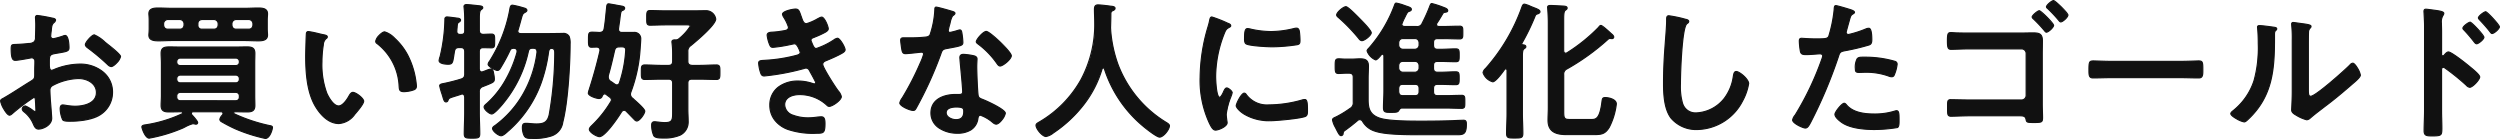 <svg xmlns="http://www.w3.org/2000/svg" width="436.09" height="24.25" viewBox="0 0 436.09 24.25"><g transform="translate(-572.312 -124.566)"><path d="M-199.784-15a7.8,7.8,0,0,0-1.95-1.352c-.416,0-1.56,1.3-1.56,1.69,0,.286.286.494.468.624a37.224,37.224,0,0,1,3.458,2.912,1.044,1.044,0,0,0,.572.312c.52,0,1.638-1.274,1.638-1.768,0-.286-1.3-1.378-2-1.924C-199.368-14.664-199.576-14.846-199.784-15ZM-212-4.706c0,.1.026.234.026.364,0,.052.052,1.118.052,1.144,0,.1-.026.208-.182.208a.513.513,0,0,1-.312-.156,6.241,6.241,0,0,0-1.326-.806.588.588,0,0,0-.572.52c0,.208.182.364.312.494A5.261,5.261,0,0,1-212.42-.91c.208.442.39.988.962.988.7,0,2.288-.624,2.288-1.9,0-.26-.182-2.6-.234-3.146-.026-.364-.078-1.4-.078-1.716a.875.875,0,0,1,.416-.806,10.136,10.136,0,0,1,4.576-1.248c1.456,0,3.12.806,3.12,2.444,0,1.9-2.21,2.392-3.718,2.392a20.535,20.535,0,0,1-2.132-.234c-.39,0-.468.338-.468.676a5.042,5.042,0,0,0,.416,1.872c.13.26.676.286,1.092.286h.312a10.355,10.355,0,0,0,5.226-1.17,4.577,4.577,0,0,0,2.08-3.874c0-3.12-2.782-4.914-5.668-4.914a12.157,12.157,0,0,0-4.316.858,2.468,2.468,0,0,1-.65.234c-.338,0-.39-.572-.39-1.014v-.364c0-1.2.052-1.378,1.014-1.56,1.976-.338,2.418-.338,2.418-1.014,0-.442-.078-2.132-.676-2.132a1.427,1.427,0,0,0-.442.13c-.26.078-1.456.442-1.638.442a.456.456,0,0,1-.442-.442c0-.1.026-.26.026-.364.026-.234.052-.442.078-.6.078-.806.1-1.118.494-1.43.1-.1.26-.26.26-.416,0-.234-.364-.312-.52-.338-.52-.1-2.262-.468-2.652-.468-.26,0-.338.182-.338.39,0,.1.052.7.052,1.222,0,.728-.026,1.456-.052,2.184a1.053,1.053,0,0,1-.208.78,1.386,1.386,0,0,1-.962.312c-.806.1-1.716.156-2.522.182-.494.026-.546.13-.546.832,0,1.9.416,1.924.754,1.924.39,0,2.158-.312,2.652-.416.052,0,.1-.026.156-.026a.567.567,0,0,1,.572.6v.26c0,.39-.026.78-.026,1.17v.884c0,.806-.1.832-1.092,1.43-1.43.884-2.808,1.82-4.264,2.652-.312.182-.6.26-.6.546,0,.52,1.04,2.47,1.56,2.47a.818.818,0,0,0,.39-.208,32.91,32.91,0,0,1,3.848-2.886C-212.03-5.434-212.03-5.174-212-4.706Zm34.268-13.6a.744.744,0,0,1,.728-.728h2.21a.744.744,0,0,1,.728.728v.26a.689.689,0,0,1-.728.7h-2.21a.689.689,0,0,1-.728-.7Zm-5.928,0a.689.689,0,0,1,.7-.728h2.106a.744.744,0,0,1,.728.728v.26a.689.689,0,0,1-.728.7h-2.106a.643.643,0,0,1-.7-.7Zm-3.146-.728a.744.744,0,0,1,.728.728v.26a.689.689,0,0,1-.728.7h-2.106a.689.689,0,0,1-.728-.7v-.26a.744.744,0,0,1,.728-.728Zm15.236.1c0-.494.052-.754.052-1.092,0-.988-.936-1.014-1.69-1.014-.78,0-1.56.052-2.34.052h-12.61c-.806,0-1.586-.052-2.392-.052-.728,0-1.664.052-1.664.988,0,.26.052.572.052,1.118v1.482c0,.572-.052.884-.052,1.144,0,.962,1.014.988,1.742.988.78,0,1.534-.052,2.314-.052h12.61c.78,0,1.56.052,2.366.052.728,0,1.664-.052,1.664-1.014,0-.312-.052-.572-.052-1.118Zm-5.486,12.61a.6.6,0,0,1,.624.624v.208a.6.6,0,0,1-.624.624h-9.672a.6.6,0,0,1-.624-.624v-.208a.6.6,0,0,1,.624-.624Zm0-3.016a.6.6,0,0,1,.624.624v.1a.6.6,0,0,1-.624.624h-9.672a.6.6,0,0,1-.624-.624v-.1a.6.6,0,0,1,.624-.624Zm.624-2.262a.58.58,0,0,1-.624.6h-9.672a.58.58,0,0,1-.624-.6v-.078a.6.6,0,0,1,.624-.624h9.672a.6.6,0,0,1,.624.624Zm-2.912,9.152c-.156.208-.494.572-.494.832,0,.208.156.312.312.416A26.511,26.511,0,0,0-177.112.052a28.625,28.625,0,0,0,5.2,1.664c.78,0,1.248-1.56,1.248-1.924,0-.234-.286-.286-.468-.312a28.816,28.816,0,0,1-6.188-2.054.263.263,0,0,1-.1-.182c0-.13.13-.182.234-.182.728,0,1.43.026,2.132.026.832,0,1.326-.208,1.326-1.118,0-.572-.026-1.118-.026-1.69v-5.746c0-.546.026-1.092.026-1.664,0-.936-.52-1.118-1.352-1.118-.728,0-1.43.026-2.158.026h-9.308c-.728,0-1.456-.026-2.184-.026-.832,0-1.352.182-1.352,1.118,0,.572.052,1.118.052,1.664V-5.72c0,.572-.052,1.118-.052,1.69,0,.962.546,1.118,1.378,1.118.728,0,1.43-.026,2.132-.026.1,0,.234.052.234.182a.219.219,0,0,1-.1.182,23.626,23.626,0,0,1-6.4,1.924c-.208.026-.6.078-.6.364,0,.208.572,1.95,1.274,1.95A27.035,27.035,0,0,0-186.29-.1a9.056,9.056,0,0,1,1.742-.754,1.522,1.522,0,0,1,.338.052A.507.507,0,0,0-184-.78a.267.267,0,0,0,.286-.26c0-.286-.78-1.118-1.014-1.378a.363.363,0,0,1-.078-.234.287.287,0,0,1,.338-.286h4.836a.287.287,0,0,1,.338.286A.28.28,0,0,1-179.348-2.444Zm26.7-12.792a.429.429,0,0,0,.234.39,9.973,9.973,0,0,1,3.848,7.41c.052.624.026.988.858.988a5.5,5.5,0,0,0,1.456-.234c.442-.13.7-.26.7-.754a14.184,14.184,0,0,0-1.534-5.408c-1.248-2.392-3.432-4.03-4-4.03C-151.606-16.874-152.646-15.73-152.646-15.236Zm-11.726-1.69a.324.324,0,0,0-.364.286c-.052.234-.13,3.536-.13,3.952,0,2.756.208,6.032,1.508,8.476.858,1.586,2.366,3.328,4.29,3.328a3.74,3.74,0,0,0,2.782-1.638c.364-.416,1.534-1.768,1.534-2.262,0-.468-1.326-1.534-1.872-1.534-.338,0-.546.39-.7.65-.312.572-1.066,1.716-1.794,1.716-.91,0-1.768-1.534-2.08-2.262a14.857,14.857,0,0,1-.832-5.434,19.374,19.374,0,0,1,.208-2.756c.078-.442.1-.962.468-1.248.156-.13.26-.182.26-.338,0-.26-.364-.312-.572-.364C-162.11-16.432-164.034-16.926-164.372-16.926Zm27.248-.13c0,.442-.182.624-.624.624h-.182c-.416,0-.6-.182-.572-.6,0-.312.052-.572.052-.754.052-.52.052-.624.338-.806a.43.43,0,0,0,.26-.338c0-.26-.39-.338-.572-.338-.364-.052-1.482-.208-1.768-.208a.345.345,0,0,0-.39.39,30.071,30.071,0,0,1-.832,6.5,3.492,3.492,0,0,0-.182.7c0,.572,1.17.65,1.586.65.884,0,.78-.416,1.092-2.21.078-.52.312-.7.832-.7h.234c.52,0,.728.234.728.728v3.848a.806.806,0,0,1-.676.936c-.7.234-2.236.624-2.938.754-.338.078-.754.1-.754.416,0,.182.39,1.378.468,1.638a2.415,2.415,0,0,1,.1.338c.156.52.26.832.546.832a.36.36,0,0,0,.338-.286c.156-.364.13-.364,1.274-.728.26-.078.6-.182.988-.312a.49.49,0,0,1,.208-.052c.312,0,.416.26.442.546v2.7c0,1.222-.078,2.47-.078,3.692,0,.754.338.754,1.352.754,1.092,0,1.352-.026,1.352-.78,0-1.222-.078-2.444-.078-3.666V-6.4a.872.872,0,0,1,.624-.936c.26-.1.52-.208.728-.286,1.066-.442,1.274-.52,1.274-1.066a7.891,7.891,0,0,0-.156-1.092c-.052-.286-.156-.6-.52-.6a4.564,4.564,0,0,0-.858.286c-.182.052-.338.13-.442.156a.612.612,0,0,1-.208.052c-.312,0-.416-.26-.442-.52v-3.016a.61.61,0,0,1,.7-.7c.364,0,1.144.026,1.4.026.6,0,.572-.312.572-1.2s.026-1.2-.572-1.2c-.364,0-1.014.026-1.4.052-.52-.026-.7-.26-.7-.728v-1.95c0-.858.026-1.4.286-1.612.182-.156.312-.208.312-.364,0-.234-.26-.286-.442-.312-.338-.052-2.08-.234-2.366-.234-.234,0-.468.078-.468.364,0,.078.026.156.026.234a21.646,21.646,0,0,1,.1,2.314Zm9.308-.156c.234-.78.39-1.352.494-1.742.26-.936.312-1.092.65-1.274.156-.1.39-.208.39-.39,0-.234-.208-.312-.39-.39a20.6,20.6,0,0,0-2.106-.52c-.364,0-.416.312-.52.936a25.239,25.239,0,0,1-3.51,8.866.955.955,0,0,0-.234.52c0,.364,1.274,1.066,1.612,1.066s.52-.39.676-.65a29.153,29.153,0,0,0,1.508-2.808c.156-.338.312-.39.676-.416.312.026.572.13.572.494v.182a18.77,18.77,0,0,1-5.252,8.944c-.182.156-.494.39-.494.624,0,.468.936,1.222,1.326,1.222.468,0,1.716-1.482,2.028-1.872a21.323,21.323,0,0,0,4.368-9.022.618.618,0,0,1,.728-.572h.13c.494,0,.65.208.65.7A18.691,18.691,0,0,1-131.846-.52c-.182.1-.416.286-.416.494,0,.494,1.066,1.274,1.482,1.274.338,0,.832-.442,1.2-.78.078-.078.156-.13.208-.182a20.357,20.357,0,0,0,5.564-8.19,27.032,27.032,0,0,0,1.326-5.512c.052-.286.156-.572.494-.572h.13c.416.1.442.416.442.806v.26a63.834,63.834,0,0,1-.962,10.478c-.286,1.326-.936,1.638-2.236,1.638-.624,0-1.248-.1-1.846-.1-.416,0-.6.156-.6.7a3.386,3.386,0,0,0,.26,1.352c.26.546.6.572,1.534.572a9.564,9.564,0,0,0,3.224-.416,2.919,2.919,0,0,0,2.028-2.418c.884-3.38,1.274-9.984,1.274-13.546,0-1.092.026-1.924-1.3-1.924-.806,0-1.586.026-2.366.026h-4.914c-.1,0-.546,0-.546-.442A.612.612,0,0,1-127.816-17.212Zm28.028,1.56a.789.789,0,0,1-.6.182h-.13c-.234,0-.468.052-.468.364,0,.078.026.156.026.234a15.622,15.622,0,0,1,.1,1.924v1.2a.637.637,0,0,1-.728.728h-1.17c-.962,0-1.95-.078-2.912-.078-.676,0-.65.286-.65,1.248s-.026,1.274.65,1.274c.962,0,1.95-.052,2.912-.052h1.17c.494,0,.728.208.728.7v4.888c0,1.534,0,2-1.4,2a8.51,8.51,0,0,1-1.17-.1c-.156,0-.416-.052-.572-.052-.416,0-.52.26-.52.624a4.607,4.607,0,0,0,.364,1.794c.26.442,1.17.416,1.612.416,2.132,0,4.394-.338,4.394-2.99,0-.676-.052-1.326-.052-2V-7.93c0-.494.208-.7.728-.7h1.3c.962,0,1.95.052,2.912.052.676,0,.65-.338.65-1.274,0-.91.026-1.248-.65-1.248-.962,0-1.95.078-2.912.078h-1.3c-.52-.052-.728-.234-.728-.728v-1.69a1.128,1.128,0,0,1,.52-1.04c.858-.7,4.342-3.614,4.342-4.628a1.7,1.7,0,0,0-1.638-1.456c-.78,0-1.534.026-2.314.026h-4.758c-.91,0-1.9-.052-2.73-.052-.6,0-.6.338-.6,1.248,0,.988-.026,1.3.6,1.3.91,0,1.82-.052,2.73-.052h3.64c.156,0,.624-.026.624.208C-97.786-17.524-99.424-15.99-99.788-15.652Zm-11.154,7.9c-.234-.156-.468-.338-.728-.494a.862.862,0,0,1-.416-.728,1.6,1.6,0,0,1,.026-.338c.364-1.222.78-2.99,1.066-4.264a.734.734,0,0,1,.858-.676c.624-.026,1.092-.052,1.092.546a21.613,21.613,0,0,1-1.092,5.72.469.469,0,0,1-.442.364A.621.621,0,0,1-110.942-7.748Zm-2.6-5.824c-.52,2.262-1.144,4.5-1.846,6.682a4,4,0,0,0-.182.7c0,.468,1.43.936,1.846.936.338,0,.494-.182.6-.494.1-.156.208-.312.416-.312a.462.462,0,0,1,.26.1l.624.468a.609.609,0,0,1,.286.468.564.564,0,0,1-.13.364,19.691,19.691,0,0,1-3.25,4.082c-.182.182-.468.442-.468.7,0,.52,1.3,1.274,1.768,1.274.988,0,3.3-3.432,3.822-4.29a.577.577,0,0,1,.468-.312.553.553,0,0,1,.39.182c.468.468.936.962,1.4,1.43.1.1.26.26.416.26.494,0,1.4-1.248,1.4-1.716,0-.364-1.2-1.43-1.846-2a2.351,2.351,0,0,0-.286-.26.889.889,0,0,1-.364-.676,1.043,1.043,0,0,1,.078-.39,26.234,26.234,0,0,0,1.612-7.566c.026-.39.1-1.352.1-1.69,0-.806-.52-1.144-1.248-1.144h-2c-.338,0-.624-.13-.624-.52v-.156c.078-.6.156-1.092.208-1.482.182-1.508.182-1.56.546-1.716a.415.415,0,0,0,.312-.364c0-.208-.208-.286-.39-.338-.312-.052-2.21-.416-2.392-.416-.338,0-.338.364-.39.832-.13,1.17-.208,2.34-.416,3.51-.078.468-.338.624-.832.65-.416-.026-.858-.052-1.274-.052-.624,0-.624.286-.624,1.326,0,.78-.026,1.3.52,1.3.1,0,.858-.026.936-.026.312.026.546.156.546.494Zm34.112-7.28c-.442,0-2.262.364-2.262.91a1.971,1.971,0,0,0,.312.676,7.181,7.181,0,0,1,.728,1.586c0,.416-.338.546-.676.6a16.176,16.176,0,0,1-2,.26c-.364.026-1.04,0-1.04.546a6.305,6.305,0,0,0,.442,1.664c.13.286.234.442.572.442a24.156,24.156,0,0,0,2.964-.468c.182-.026.676-.156.806-.156.52,0,.988,1.456.988,1.508,0,.286-.312.416-.572.494a26.728,26.728,0,0,1-5.538.884c-.676.052-1.144,0-1.144.494a6.594,6.594,0,0,0,.312,1.586c.13.39.234.65.676.65a40.926,40.926,0,0,0,6.916-1.3.83.83,0,0,1,.364-.078c.39,0,.546.312.7.624a19.41,19.41,0,0,1,.988,1.9.233.233,0,0,1-.234.234.924.924,0,0,1-.26-.052,7.876,7.876,0,0,0-2.574-.442c-2.626,0-4.94,1.4-4.94,4.238A4.457,4.457,0,0,0-80.782.13a13.634,13.634,0,0,0,5.018.676c1.222,0,1.482-.052,1.482-1.664,0-.754-.1-1.2-.624-1.2A6.868,6.868,0,0,0-75.66-2a10.873,10.873,0,0,1-1.586.13c-1.4,0-4.056-.416-4.056-2.288,0-1.352,1.482-1.768,2.574-1.768a6.943,6.943,0,0,1,4.784,1.846.543.543,0,0,0,.416.208c.572,0,2.106-1.092,2.106-1.69,0-.338-.416-.832-.624-1.118-.468-.6-2.626-3.952-2.626-4.524,0-.442.416-.572.728-.7.7-.286,1.4-.6,2.08-.936.52-.286,1.092-.52,1.092-.91s-.884-2-1.326-2a1.51,1.51,0,0,0-.624.286,13.041,13.041,0,0,1-3.094,1.508c-.312,0-.494-.338-.78-1.066a.989.989,0,0,1-.13-.39c0-.338.338-.416.6-.52a17.308,17.308,0,0,0,1.872-.858c.234-.156.546-.312.546-.624,0-.442-.676-2.028-1.144-2.028a2.267,2.267,0,0,0-.65.26,8.9,8.9,0,0,1-2,.884c-.52,0-.676-.546-.884-1.144C-78.754-20.436-78.806-20.852-79.43-20.852ZM-51.4-3.77c1.3,0,1.326.286,1.326.806,0,.91-.416,1.4-1.352,1.4-.676,0-1.716-.416-1.716-1.222C-53.144-3.614-52.026-3.77-51.4-3.77Zm1.274-9.178c-.39,0-.624.156-.624.572,0,.13.026.234.026.364.078,1.014.468,4.784.468,5.616,0,.312-.234.442-.546.442h-.676c-2.054,0-4.316.832-4.316,3.224,0,2.418,2.47,3.536,4.576,3.536,1.768,0,3.3-.65,3.614-2.548.026-.234.13-.6.416-.6a7.394,7.394,0,0,1,2.08,1.2c.182.13.416.364.676.364.65,0,1.612-1.482,1.612-1.9,0-.624-3.068-2.054-3.666-2.288-.078-.026-.182-.078-.26-.1-.39-.156-.728-.26-.806-.65-.13-.546-.26-4.29-.26-5.044,0-.546.052-1.326.052-1.378,0-.312-.234-.468-.52-.546A10.886,10.886,0,0,0-50.128-12.948Zm3.978-4c-.546,0-1.742,1.43-1.742,1.794,0,.182.234.338.338.416a14.733,14.733,0,0,1,3.25,3.354c.13.182.312.468.572.468.468,0,1.95-1.17,1.95-1.794C-41.782-13.39-45.5-16.952-46.15-16.952Zm-8.736-4.238c-.234,0-.234.26-.234.442a15.872,15.872,0,0,1-.832,4.368c-.208.338-.442.364-.78.416a23.087,23.087,0,0,1-2.678.13h-1.2c-.286,0-.468.078-.468.416,0,.26.13,1.2.182,1.508.1.6.208.832.65.832.6,0,2.6-.26,2.808-.26A.35.35,0,0,1-57.07-13a10.164,10.164,0,0,1-.6,1.586,48.548,48.548,0,0,1-3.094,6.006,2.876,2.876,0,0,0-.468.936c0,.546,1.742,1.3,2.314,1.3.286,0,.364-.1.52-.364a66.157,66.157,0,0,0,4.238-9.256c.312-.858.286-1.04,1.222-1.2,2.392-.442,2.7-.494,2.7-1.066a12.344,12.344,0,0,0-.13-1.378c-.052-.312-.078-.78-.39-.78a.924.924,0,0,0-.26.052,12.583,12.583,0,0,1-1.482.39.3.3,0,0,1-.286-.338,8.429,8.429,0,0,1,.286-1.17,4.535,4.535,0,0,1,.468-1.378c.234-.182.416-.286.416-.468s-.286-.26-.416-.312C-52.442-20.566-54.6-21.19-54.886-21.19ZM-25.532-10.4a21.628,21.628,0,0,0,6.76,9.984c.442.39,2.366,1.9,2.86,1.9.624,0,1.716-1.3,1.716-1.976,0-.26-.364-.468-.624-.624A20.19,20.19,0,0,1-23.166-11.18a22.826,22.826,0,0,1-1.274-5.876c0-.182-.026-.39-.026-.572.026-.832.052-1.664.052-2.47a.5.5,0,0,1,.26-.442c.182-.078.468-.182.468-.442,0-.312-.468-.338-.728-.364-.442-.078-1.846-.234-2.236-.234-.52,0-.624.312-.624.78,0,.78.052,1.534.052,2.288A19.267,19.267,0,0,1-36.816-1.2c-.312.182-.65.338-.65.624,0,.624,1.092,1.95,1.742,1.95A3.164,3.164,0,0,0-34.372.7a20.653,20.653,0,0,0,8.424-11.1.252.252,0,0,1,.208-.182C-25.636-10.582-25.584-10.5-25.532-10.4ZM-1.144-6.188c-.494,0-1.4,1.846-1.4,2.21,0,.416,1.742,2.6,5.954,2.6,1.04,0,5.434-.39,6.162-.78.338-.182.312-.65.312-.962,0-1.326-.052-1.95-.468-1.95a1.85,1.85,0,0,0-.546.1,21.279,21.279,0,0,1-5.72.832A4.455,4.455,0,0,1-.806-5.954.458.458,0,0,0-1.144-6.188Zm.6-11.258c-.416,0-.546.39-.546,1.638,0,.286-.026.832.26,1.014.546.364,3.744.52,4.55.52a30.3,30.3,0,0,0,4.368-.364c.494-.1.494-.312.494-.858a12.749,12.749,0,0,0-.1-1.4c-.052-.312-.156-.624-.52-.624a2.511,2.511,0,0,0-.468.078,16.994,16.994,0,0,1-3.952.52,16.684,16.684,0,0,1-3.406-.39A3.426,3.426,0,0,0-.546-17.446Zm-6.24-2.028c-.286,0-.338.338-.39.572a11.959,11.959,0,0,1-.338,1.3A31.111,31.111,0,0,0-8.84-9,17.906,17.906,0,0,0-7.254-1.014C-6.916-.312-6.6.26-6.162.26c.546,0,2.028-.624,2.028-1.274a2.307,2.307,0,0,0-.052-.39c-.026-.234-.1-.832-.1-1.092a19.918,19.918,0,0,1,1.04-3.77c0-.286-.676-.832-.936-.832-.234,0-.39.286-.546.624-.1.26-.468,1.014-.7,1.014-.6,0-.7-3.146-.7-3.64A20.629,20.629,0,0,1-4.68-16.484c.26-.65.364-.884.806-1.118.26-.156.364-.182.364-.338,0-.26-.312-.364-.52-.442C-4.394-18.538-6.578-19.474-6.786-19.474Zm27.794,2.756c0-.416-1.56-2-1.924-2.366s-2.106-2.184-2.5-2.184c-.442,0-1.612.988-1.612,1.43,0,.208.208.364.364.494a30.553,30.553,0,0,1,3.484,3.614c.156.182.312.39.546.39C19.838-15.34,21.008-16.25,21.008-16.718ZM17.134-9.672c.494,0,.728.208.728.7V-4.6A1.087,1.087,0,0,1,17.29-3.51,17.9,17.9,0,0,1,14.9-2.054c-.416.182-.65.286-.65.546A4.892,4.892,0,0,0,14.794-.13c.52,1.04.7,1.352.936,1.352A.365.365,0,0,0,16.094.91a.679.679,0,0,1,.364-.624c.754-.546,1.456-1.092,2.184-1.716a.511.511,0,0,1,.39-.13.543.543,0,0,1,.468.312A3.754,3.754,0,0,0,21.5.39c1.274.468,3.3.676,7.722.676h6.812c1.092,0,1.56-.156,1.56-1.794,0-.442-.026-.728-.494-.728-.208,0-1.586.052-1.924.078-1.664.052-3.354.078-5.018.078-1.872,0-5.954.026-7.592-.494-1.716-.546-2.106-1.56-2.106-3.25V-8.788c0-.7.052-1.43.052-2.132,0-1.014-.546-1.248-1.456-1.248-.52,0-1.04.052-1.56.052h-.884c-.442,0-.884-.052-1.3-.052-.6,0-.6.312-.6,1.274s0,1.274.6,1.274c.442,0,.858-.052,1.3-.052ZM25.792-15a.689.689,0,0,1,.728-.7h2.106a.689.689,0,0,1,.728.7v.442a.744.744,0,0,1-.728.728H26.52a.744.744,0,0,1-.728-.728Zm2.834,7.28c.494,0,.728.208.728.728v.52c0,.52-.234.728-.728.728h-2.08c-.52,0-.7-.208-.754-.728V-7.02c.052-.494.234-.7.728-.7ZM26.52-9.828a.744.744,0,0,1-.728-.728v-.468a.689.689,0,0,1,.728-.7h2.106a.689.689,0,0,1,.728.7v.468a.744.744,0,0,1-.728.728Zm-3.3,3.25c0,.988-.078,1.95-.078,2.912,0,.832.312.832,1.352.832.806,0,1.092-.026,1.274-.26.208-.338.312-.494.624-.494h7.618c.91,0,1.82.052,2.73.052.624,0,.6-.26.6-1.118,0-.91.026-1.144-.6-1.144-.91,0-1.82.052-2.73.052H32.6c-.52,0-.728-.208-.728-.728v-.52c0-.52.208-.728.728-.728h.364c.936,0,1.846.052,2.782.052.572,0,.6-.234.6-1.118,0-.91-.026-1.118-.624-1.118-.936,0-1.846.078-2.756.078H32.6c-.52,0-.728-.234-.728-.728v-.468c0-.494.208-.7.728-.7h.442c.884,0,1.794.052,2.678.052.624,0,.624-.234.624-1.118,0-.858,0-1.118-.6-1.118-.91,0-1.794.078-2.7.078H32.6c-.52,0-.728-.234-.728-.728V-15c0-.494.208-.7.728-.7h1.04c.91,0,1.82.052,2.73.052.624,0,.6-.26.6-1.092,0-.884.026-1.118-.6-1.118-.91,0-1.82.052-2.73.052h-.858c-.208-.026-.39-.078-.39-.338a.621.621,0,0,1,.052-.234c.39-.546.728-1.144,1.066-1.716a.426.426,0,0,1,.286-.182c.286-.052.546-.052.546-.312,0-.312-.494-.468-.7-.546a15.721,15.721,0,0,0-2.054-.676c-.182,0-.234.156-.312.312A27.357,27.357,0,0,1,29.9-18.408a.916.916,0,0,1-1.014.6h-2.08c-.26-.026-.468-.1-.468-.39a8.345,8.345,0,0,1,.52-1.2c.416-.858.494-.988.78-1.066.156-.052.364-.13.364-.338,0-.312-.442-.416-.962-.6a11.831,11.831,0,0,0-1.664-.494c-.182,0-.234.156-.312.364a23.7,23.7,0,0,1-4.42,7.436c-.13.13-.364.364-.364.546,0,.468,1.118,1.56,1.482,1.56.286,0,.806-.65.988-.884a.387.387,0,0,1,.234-.1c.156,0,.208.13.234.286ZM44.694-2.6c0,1.144-.078,2.314-.078,3.458,0,.806.364.78,1.43.78,1.092,0,1.4,0,1.4-.806,0-1.144-.078-2.288-.078-3.432v-9.88c0-.806.026-1.248.286-1.43.208-.156.312-.208.312-.364,0-.286-.312-.312-.52-.338a.178.178,0,0,1-.182-.182.2.2,0,0,1,.026-.1,38.427,38.427,0,0,0,2.262-4.654c.13-.338.208-.39.494-.468.156-.052.39-.182.39-.364,0-.364-.676-.546-1.3-.806a9.4,9.4,0,0,0-1.4-.52c-.26,0-.364.286-.442.494A32.515,32.515,0,0,1,40.95-10.478a1.269,1.269,0,0,0-.442.728A2.525,2.525,0,0,0,42.2-8.164c.52,0,1.742-1.69,2.054-2.132.078-.078.13-.13.234-.13.156,0,.208.156.208.286ZM60.658-17.654a29,29,0,0,1-5.486,4.42.5.5,0,0,1-.26.078c-.26,0-.312-.208-.338-.416v-5.382c0-.91.026-1.508.286-1.69.234-.182.312-.208.312-.39,0-.312-.442-.312-.65-.338-.572-.026-1.768-.1-2.288-.1-.234,0-.468.052-.468.338,0,.078.026.182.026.26.052.676.1,1.56.1,2.392V-3.64c0,.728-.052,1.456-.052,2.184,0,2.08,1.482,2.5,3.224,2.5h4.758c1.326,0,1.976-.078,2.7-1.274A11.985,11.985,0,0,0,63.752-4.29c0-.832-1.352-1.118-1.924-1.118-.52,0-.52.234-.6.858-.364,2.73-.988,2.964-1.742,2.964H55.64c-.988,0-1.066-.208-1.066-1.456V-9.386a1,1,0,0,1,.6-1.04,39.693,39.693,0,0,0,7.046-5.07.676.676,0,0,1,.416-.234c.13,0,.26.026.364.026a.291.291,0,0,0,.312-.26c0-.234-.286-.468-.442-.6a9.379,9.379,0,0,0-1.794-1.43C60.892-17.992,60.762-17.784,60.658-17.654ZM72.93-19.682c-.364,0-.39.26-.39.65v.286c0,1.066-.234,3.562-.312,4.758q-.234,3.081-.234,6.162c0,1.9.13,4.42,1.3,5.98a5.746,5.746,0,0,0,4.576,2,9.1,9.1,0,0,0,7.9-4.966A9.666,9.666,0,0,0,86.84-7.852c0-.78-1.586-2.106-2.158-2.106-.39,0-.442.442-.52.858a8.266,8.266,0,0,1-1.586,3.848A6.585,6.585,0,0,1,77.688-2.73c-2.808,0-2.756-3.146-2.756-5.174,0-1.482.234-9.724,1.144-10.4.156-.13.312-.208.312-.39,0-.234-.338-.338-.52-.364A22.057,22.057,0,0,0,72.93-19.682ZM103.506-4.42c-.416,0-1.612,1.534-1.612,1.924,0,.546.858,1.2,1.274,1.482,1.456.962,3.848,1.17,5.564,1.17a24.848,24.848,0,0,0,4.056-.338c.312-.182.286-.78.286-1.3,0-1.04,0-1.638-.442-1.638a.924.924,0,0,0-.26.052,11.744,11.744,0,0,1-3.692.52c-1.586,0-3.562-.234-4.706-1.508C103.87-4.186,103.688-4.42,103.506-4.42Zm1.95-5.954c0,.442.13.572.65.572.338,0,.65-.026.988-.026a11.673,11.673,0,0,1,4.134.65,1.4,1.4,0,0,0,.546.13c.26,0,.364-.1.468-.338a6.531,6.531,0,0,0,.494-1.82.49.49,0,0,0-.364-.52,18.653,18.653,0,0,0-5.226-.728C105.924-12.454,105.456-12.61,105.456-10.374ZM102.05-21.45c-.26,0-.26.26-.286.65a23.821,23.821,0,0,1-.962,4.732c-.234.39-.624.416-2.288.416-1.118,0-2.21-.1-2.444-.1-.312,0-.39.182-.39.468a11.161,11.161,0,0,0,.208,1.9c.156.494.572.468,1.092.468.806,0,1.95-.13,2.314-.13.26,0,.468.13.468.39a3.966,3.966,0,0,1-.208.676,51.2,51.2,0,0,1-4.6,9.62,1.941,1.941,0,0,0-.442.858c0,.572,1.794,1.4,2.21,1.4.39,0,.6-.364.936-.988a81,81,0,0,0,4.836-11.466c.234-.728.312-.858,1.066-1.014a39.123,39.123,0,0,0,4.264-1.014c.442-.13.494-.494.494-.936,0-.39,0-1.976-.52-1.976a1.4,1.4,0,0,0-.546.13,18.34,18.34,0,0,1-3.016.962.383.383,0,0,1-.39-.39c0-.13.546-2.028.624-2.314.182-.572.208-.676.6-.91.078-.052.234-.13.234-.26,0-.286-.728-.468-.962-.546C104-20.93,102.284-21.45,102.05-21.45Zm23.426,4.784c-.754,0-1.508,0-2.262-.026-.364,0-.728-.052-1.118-.052-.468,0-.572.208-.572,1.274,0,1.274.052,1.638.624,1.638.65,0,2.21-.078,3.328-.078h9a.8.8,0,0,1,.78.78v7.358a.8.8,0,0,1-.78.78H125.5c-1.248,0-2.756-.052-3.38-.052s-.572.312-.572,1.352c0,1.17-.052,1.534.624,1.534.65,0,2.21-.078,3.354-.078h8.45c.754,0,1.118.026,1.248.6.1.52.13.572,1.326.572,1.4,0,1.56-.026,1.56-.832,0-.78-.052-1.56-.052-2.366V-13c0-.78.026-1.56.026-2.34,0-1.248-.65-1.352-1.69-1.352-.676,0-1.326.026-2,.026Zm14.56-5.668c-.312,0-1.248.78-1.248,1.092,0,.13.156.234.234.312a23.968,23.968,0,0,1,1.924,2.054c.078.1.208.26.338.26.338,0,1.248-.806,1.248-1.2A9.6,9.6,0,0,0,140.036-22.334Zm-2.5,1.768c-.26,0-1.248.806-1.248,1.092,0,.13.156.26.234.338a24.6,24.6,0,0,1,1.95,2.08c.078.1.182.234.312.234.312,0,1.248-.806,1.248-1.2A9.7,9.7,0,0,0,137.54-20.566Zm12.61,8.84c-1.092,0-2.886-.078-3.224-.078-.676,0-.728.208-.728,1.664,0,.806.026,1.3.7,1.3,1.092,0,2.184-.052,3.25-.052h11.96c1.066,0,2.158.052,3.25.052.676,0,.7-.494.7-1.326,0-1.43-.026-1.638-.728-1.638-.338,0-2.028.078-3.224.078Zm34.32-2.522c0-.65,0-1.95.026-2.548a1.018,1.018,0,0,1,.234-.676c.1-.13.208-.182.208-.364,0-.286-.754-.364-2.106-.546-.208-.026-.858-.13-1.014-.13a.233.233,0,0,0-.26.26v.13a22.613,22.613,0,0,1,.1,2.652v9.1c0,1.248-.1,2.938-.1,3.12,0,.468.468.728.832.936a6.716,6.716,0,0,0,1.794.78c.312,0,.572-.286.806-.468.624-.546,1.742-1.378,2.444-1.924,1.638-1.222,3.2-2.548,4.758-3.9.338-.286,1.352-1.118,1.352-1.508,0-.416-.884-2.08-1.326-2.08-.208,0-.39.208-.52.338-.832.858-5.954,5.434-6.812,5.434-.39,0-.416-.39-.416-1.2Zm-8.528-3.718c-.182,0-.338.052-.338.286,0,.078.026.208.026.286.078.754.1,1.794.1,2.574,0,4.836-.494,8.476-4.446,11.752-.13.1-.338.286-.338.468,0,.468,1.924,1.43,2.314,1.43.286,0,.6-.364.806-.546,4.134-3.952,4.5-8.528,4.5-13.91V-16.2c0-.234-.026-.676.13-.832.1-.1.26-.234.26-.364,0-.26-.338-.26-.65-.312C177.762-17.784,176.436-17.966,175.942-17.966Zm39.468-2.418c-.286,0-1.274.754-1.274,1.066,0,.13.13.234.234.364.6.624,1.248,1.352,1.794,2.054.078.1.208.312.364.312.338,0,1.274-.806,1.274-1.17A10.1,10.1,0,0,0,215.41-20.384Zm-2.7,1.82c-.286,0-1.274.728-1.274,1.04,0,.13.1.234.234.364a26.7,26.7,0,0,1,1.768,2.08c.1.1.234.286.39.286.312,0,1.274-.78,1.274-1.144A9.7,9.7,0,0,0,212.706-18.564Zm-4.55,5.772a.282.282,0,0,1-.234.1c-.078,0-.208-.052-.208-.26v-3.9c0-.65-.026-1.144-.026-1.534a2.091,2.091,0,0,1,.286-1.378.766.766,0,0,0,.13-.338c0-.364-1.066-.468-2.236-.624-.182-.026-.728-.1-.884-.1-.26,0-.338.13-.338.39,0,.1.026.338.026.468.026.65.078,1.352.078,2.028V-3.12c0,1.17-.078,2.34-.078,3.51,0,.858.442.884,1.482.884,1.586,0,1.612-.156,1.612-1.352,0-1.04-.052-2.054-.052-3.094v-7.1c0-.208.078-.416.312-.416a.462.462,0,0,1,.26.1,38.565,38.565,0,0,1,3.77,3.042.944.944,0,0,0,.572.338c.52,0,1.742-1.352,1.742-1.794s-1.456-1.56-1.82-1.872c-.52-.442-3.12-2.5-3.64-2.5C208.624-13.364,208.338-13,208.156-12.792Z" transform="translate(790.5 147)" fill="#111"/><path d="M140.036-22.434c.238,0,1.221.961,1.416,1.153.441.436,1.18,1.206,1.18,1.469,0,.446-.956,1.3-1.348,1.3-.173,0-.321-.171-.418-.3a23.88,23.88,0,0,0-1.913-2.042c-.016-.016-.034-.032-.054-.049a.486.486,0,0,1-.211-.335C138.688-21.617,139.681-22.434,140.036-22.434Zm1.248,3.718c.293,0,1.148-.763,1.148-1.1a4.959,4.959,0,0,0-1.1-1.3,7.2,7.2,0,0,0-1.3-1.118c-.283.007-1.144.752-1.144.992,0,.058.083.131.144.185.023.02.044.039.061.056a24.052,24.052,0,0,1,1.931,2.061C141.17-18.745,141.249-18.716,141.284-18.716ZM25.376-21.992a8.481,8.481,0,0,1,1.506.434l.19.065.193.066c.449.152.837.283.837.627,0,.289-.292.386-.432.433l-.005,0c-.238.065-.3.15-.716,1.013a8.626,8.626,0,0,0-.51,1.154c0,.154.063.257.373.289h2.075a.821.821,0,0,0,.926-.545,27.273,27.273,0,0,0,1.373-3.084l0-.008.025-.051c.068-.141.152-.316.377-.316a15.932,15.932,0,0,1,2.09.683l.048.018c.251.092.718.262.718.622,0,.31-.273.353-.515.392l-.113.019a.323.323,0,0,0-.221.139l-.155.264c-.283.482-.576.981-.9,1.442l-.009.026a.419.419,0,0,0-.033.162c0,.155.067.209.3.238h.852c.454,0,.915-.013,1.362-.026s.911-.026,1.368-.026a.711.711,0,0,1,.533.149c.166.166.165.451.165.967v.2c0,.484,0,.776-.167.944a.7.7,0,0,1-.531.152c-.456,0-.92-.013-1.368-.026S34.1-15.6,33.644-15.6H32.6c-.464,0-.628.158-.628.6v.442c0,.452.176.628.628.628h.442c.453,0,.908-.02,1.348-.039s.9-.039,1.356-.039c.7,0,.7.357.7,1.218,0,.886,0,1.218-.724,1.218-.443,0-.9-.013-1.342-.026s-.9-.026-1.336-.026H32.6c-.464,0-.628.158-.628.6v.468c0,.452.176.628.628.628h.364c.45,0,.91-.02,1.354-.038s.928-.04,1.4-.04c.724,0,.724.357.724,1.218,0,.836,0,1.218-.7,1.218-.469,0-.939-.013-1.394-.026s-.922-.026-1.388-.026H32.6c-.464,0-.628.164-.628.628v.52c0,.464.164.628.628.628h1.4c.454,0,.915-.013,1.362-.026s.911-.026,1.368-.026a.709.709,0,0,1,.532.149c.167.168.167.46.166.99v.2c0,.514,0,.8-.169.967a.7.7,0,0,1-.529.152c-.456,0-.92-.013-1.368-.026s-.909-.026-1.362-.026H26.39c-.252,0-.33.107-.539.446l-.006.009c-.212.273-.54.3-1.353.3-1.027,0-1.452,0-1.452-.932,0-.48.02-.968.039-1.441s.039-.976.039-1.471v-6.1c-.034-.194-.094-.194-.134-.194a.217.217,0,0,0-.138.059l-.027.019c-.71.91-.971.91-1.057.91a2.768,2.768,0,0,1-1.582-1.66c0-.206.2-.425.392-.615a23.626,23.626,0,0,0,4.4-7.4l.008-.022C25.053-21.785,25.131-21.992,25.376-21.992Zm2.233,1.434c.185-.062.293-.122.293-.242,0-.191-.266-.291-.7-.437l-.194-.066-.19-.065a9.982,9.982,0,0,0-1.441-.424c-.1,0-.132.068-.211.278l-.008.021a23.833,23.833,0,0,1-4.439,7.468l0,0c-.1.1-.335.335-.335.475,0,.407,1.071,1.46,1.382,1.46.059,0,.3-.061.909-.845l.01-.013.013-.009.036-.025a.407.407,0,0,1,.253-.1c.271,0,.317.278.333.37v6.126c0,.5-.02,1-.039,1.479s-.039.957-.039,1.433c0,.712.178.732,1.252.732.787,0,1.042-.029,1.192-.217.2-.323.332-.537.706-.537h7.618c.456,0,.92.013,1.368.026s.909.026,1.362.026a.548.548,0,0,0,.388-.093c.111-.111.111-.38.11-.826v-.2c0-.461,0-.74-.108-.849-.063-.063-.18-.09-.39-.09-.454,0-.915.013-1.362.026s-.911.026-1.368.026H32.6c-.573,0-.828-.255-.828-.828v-.52c0-.573.255-.828.828-.828h.364c.469,0,.939.013,1.394.026s.922.026,1.388.026c.451,0,.5-.1.5-1.018,0-.942-.039-1.018-.524-1.018-.469,0-.939.02-1.393.039s-.909.039-1.363.039H32.6a.722.722,0,0,1-.828-.828v-.468c0-.555.255-.8.828-.8h.442c.443,0,.9.013,1.342.026s.9.026,1.336.026c.507,0,.524-.1.524-1.018s-.018-1.018-.5-1.018c-.453,0-.908.02-1.348.039s-.9.039-1.356.039H32.6a.722.722,0,0,1-.828-.828V-15c0-.555.255-.8.828-.8h1.04c.456,0,.92.013,1.368.026s.909.026,1.362.026a.55.55,0,0,0,.39-.094c.109-.11.109-.37.109-.8v-.2c0-.448,0-.718-.106-.826a.562.562,0,0,0-.392-.09c-.454,0-.915.013-1.362.026s-.911.026-1.368.026h-.87c-.155-.019-.478-.06-.478-.437a.616.616,0,0,1,.044-.229l.013-.037,0-.014.009-.012c.327-.457.619-.956.9-1.439l.159-.27.006-.009a.525.525,0,0,1,.346-.22l.119-.02c.272-.043.346-.072.346-.194,0-.219-.4-.364-.586-.434l-.051-.019a14.943,14.943,0,0,0-2.019-.67c-.09,0-.125.056-.2.2l-.024.05a27.4,27.4,0,0,1-1.381,3.1,1.015,1.015,0,0,1-1.1.652H26.8c-.153-.015-.558-.056-.558-.49a7.691,7.691,0,0,1,.531-1.241C27.177-20.283,27.276-20.466,27.609-20.558Zm-139.617-1.3c.128,0,.9.141,1.82.31.279.051.5.092.588.107l.011,0c.138.04.463.132.463.434a.512.512,0,0,1-.376.457c-.3.127-.3.135-.473,1.555l-.01.079c-.022.165-.048.348-.078.548-.04.274-.085.584-.13.928v.15c0,.42.394.42.524.42h2a1.182,1.182,0,0,1,1.348,1.244c0,.26-.045.881-.078,1.334-.01.143-.02.269-.026.363a26.313,26.313,0,0,1-1.618,7.594.953.953,0,0,0-.072.355.788.788,0,0,0,.328.6,2.5,2.5,0,0,1,.291.265c1.333,1.173,1.877,1.774,1.877,2.074,0,.489-.932,1.816-1.5,1.816a.784.784,0,0,1-.487-.289c-.234-.235-.473-.479-.7-.716s-.468-.481-.7-.714a.453.453,0,0,0-.319-.153c-.16,0-.266.1-.384.267a27.569,27.569,0,0,1-1.741,2.474c-.981,1.235-1.71,1.861-2.165,1.861-.5,0-1.868-.779-1.868-1.374,0-.281.261-.539.452-.728l.046-.045a19.621,19.621,0,0,0,3.235-4.063l.006-.009a.463.463,0,0,0,.11-.3c0-.153-.087-.255-.248-.39l-.62-.465a.374.374,0,0,0-.2-.086c-.144,0-.219.1-.326.257a.687.687,0,0,1-.688.549c-.394,0-1.946-.453-1.946-1.036a2.5,2.5,0,0,1,.138-.572c.019-.059.036-.114.048-.158.721-2.243,1.34-4.485,1.842-6.666v-.145c0-.152-.047-.359-.45-.394l-.406.012c-.231.007-.469.014-.526.014a.548.548,0,0,1-.409-.147c-.212-.213-.212-.607-.211-1.151v-.1c0-1.038,0-1.426.724-1.426.409,0,.836.024,1.274.052.476-.026.668-.175.733-.566.148-.833.231-1.681.312-2.5.032-.329.066-.669.1-1,.005-.046.01-.091.014-.135C-112.442-21.48-112.4-21.862-112.008-21.862Zm2.37.614c-.095-.016-.312-.056-.586-.107-.622-.115-1.664-.307-1.784-.307-.2,0-.231.166-.276.606,0,.044-.009.09-.014.137-.037.334-.07.673-.1,1-.081.824-.165,1.675-.314,2.515-.082.49-.35.7-.925.732h-.012c-.437-.027-.862-.052-1.268-.052-.5,0-.524.139-.524,1.226v.1c0,.478,0,.856.153,1.01a.36.36,0,0,0,.268.088c.054,0,.3-.008.52-.014.2-.006.378-.012.416-.012h.008c.527.044.638.347.638.594v.167l0,.011c-.5,2.19-1.125,4.441-1.848,6.69-.012.042-.03.1-.049.159a2.586,2.586,0,0,0-.128.512c0,.352,1.291.836,1.746.836.263,0,.4-.115.5-.426l0-.013.007-.011a.611.611,0,0,1,.5-.357.551.551,0,0,1,.315.121l0,0,.628.471a.7.7,0,0,1,.322.545.665.665,0,0,1-.147.42A19.813,19.813,0,0,1-114.85-.5l-.046.045c-.166.164-.392.388-.392.585,0,.433,1.23,1.174,1.668,1.174.879,0,3.078-3.155,3.736-4.242l0-.006a.676.676,0,0,1,.549-.354.645.645,0,0,1,.461.211c.234.235.473.479.7.716s.468.481.7.714c.086.086.231.231.345.231.424,0,1.3-1.177,1.3-1.616,0-.221-.61-.869-1.812-1.927l0,0a2.327,2.327,0,0,0-.271-.248l-.015-.012a.985.985,0,0,1-.393-.747,1.147,1.147,0,0,1,.085-.427,26.119,26.119,0,0,0,1.605-7.537c.006-.093.015-.22.026-.363.033-.45.078-1.066.078-1.319,0-.863-.624-1.044-1.148-1.044h-2c-.46,0-.724-.226-.724-.62v-.169c.045-.348.091-.661.131-.937.029-.2.055-.382.077-.545l.009-.078c.175-1.454.186-1.541.6-1.717l.008,0a.321.321,0,0,0,.244-.269C-109.326-21.116-109.414-21.184-109.638-21.248ZM47.736-21.81a4.38,4.38,0,0,1,1.067.374c.155.066.289.123.371.152.116.048.231.093.342.136.55.213,1.024.4,1.024.764,0,.226-.237.385-.458.459l-.005,0c-.249.068-.306.093-.427.407a38.648,38.648,0,0,1-2.268,4.667.1.1,0,0,0-.013.055.078.078,0,0,0,.082.082h.012l.026,0c.2.025.582.071.582.434,0,.186-.109.266-.275.387l-.077.057c-.229.16-.246.639-.246,1.35V-2.6c0,.57.02,1.151.039,1.713S47.55.258,47.55.832c0,.906-.41.906-1.5.906H45.86c-.867,0-1.344,0-1.344-.88,0-.574.02-1.163.039-1.732s.039-1.155.039-1.726v-7.54c0-.031-.005-.186-.108-.186-.058,0-.085.023-.157.095-.574.813-1.609,2.167-2.131,2.167a2.6,2.6,0,0,1-1.79-1.686,1.339,1.339,0,0,1,.47-.8,32.471,32.471,0,0,0,6.322-10.7l0-.008C47.285-21.478,47.41-21.81,47.736-21.81Zm2.285,1.694c.159-.054.319-.163.319-.268,0-.23-.436-.4-.9-.578-.112-.043-.228-.088-.342-.136-.082-.03-.219-.088-.376-.154a5.228,5.228,0,0,0-.989-.358c-.173,0-.259.191-.346.421l0,.008a32.663,32.663,0,0,1-6.363,10.77l0,0c-.1.1-.413.413-.413.657,0,.38,1.022,1.486,1.59,1.486.3,0,1.076-.82,1.972-2.09l.011-.013a.405.405,0,0,1,.3-.159c.184,0,.308.155.308.386V-2.6c0,.574-.02,1.163-.039,1.732S44.716.288,44.716.858c0,.655.218.68,1.144.68h.186c1.1,0,1.3,0,1.3-.706,0-.57-.02-1.151-.039-1.713s-.039-1.146-.039-1.719v-9.88c0-.8.022-1.3.329-1.512l.076-.056c.161-.118.193-.148.193-.226,0-.158-.131-.2-.406-.236l-.021,0a.279.279,0,0,1-.275-.282.3.3,0,0,1,.037-.149,38.5,38.5,0,0,0,2.258-4.646C49.6-19.954,49.709-20.03,50.021-20.116Zm-186.807-1.616c.289,0,2.02.18,2.381.235.143.02.527.075.527.411,0,.168-.107.251-.231.347-.035.027-.075.058-.116.093-.233.187-.251.754-.251,1.536v1.95c0,.434.163.6.6.628.379-.025,1.031-.052,1.4-.052a.654.654,0,0,1,.493.151c.18.18.18.5.179,1.039v.212c0,.536,0,.859-.179,1.039a.654.654,0,0,1-.493.151c-.12,0-.352-.006-.6-.011-.286-.007-.611-.015-.807-.015-.428,0-.6.174-.6.6v3.011c.044.425.268.425.342.425a.358.358,0,0,0,.128-.03l.048-.017.007,0a1.556,1.556,0,0,0,.165-.059c.08-.031.17-.067.27-.1l.094-.036a3.39,3.39,0,0,1,.8-.255c.495,0,.585.494.618.68.012.075.028.156.043.243a5.373,5.373,0,0,1,.114.867c0,.6-.247.707-1.289,1.139l-.047.019c-.21.079-.474.184-.729.286a.773.773,0,0,0-.561.843v3.614c0,.609.02,1.23.039,1.83S-134.4.271-134.4.884c0,.88-.425.88-1.452.88-1,0-1.452,0-1.452-.854,0-.613.02-1.241.039-1.849s.039-1.233.039-1.843v-2.7c-.038-.4-.213-.451-.342-.451a.4.4,0,0,0-.163.041l-.013.005c-.316.105-.64.208-.991.313-1.069.34-1.069.34-1.2.644l-.01.024a.451.451,0,0,1-.431.35c-.371,0-.49-.4-.642-.9a2.355,2.355,0,0,0-.1-.33l0-.008c-.016-.052-.044-.142-.079-.254a10.1,10.1,0,0,1-.393-1.413c0-.346.374-.42.674-.48.053-.011.106-.021.158-.033.726-.135,2.257-.527,2.929-.751.472-.142.608-.33.608-.841v-3.848c0-.452-.176-.628-.628-.628h-.234c-.479,0-.664.156-.733.617-.05.289-.089.54-.124.761-.179,1.147-.239,1.534-1.067,1.534-.282,0-1.686-.036-1.686-.75a3.532,3.532,0,0,1,.188-.737,29.953,29.953,0,0,0,.826-6.465.442.442,0,0,1,.49-.49c.294,0,1.424.158,1.775.208.26,0,.665.122.665.438a.526.526,0,0,1-.309.424c-.232.148-.238.208-.284.674l-.005.052c0,.083-.01.176-.021.283a4.366,4.366,0,0,0-.031.465v.006a.49.49,0,0,0,.09.377.508.508,0,0,0,.382.115h.182c.387,0,.524-.137.524-.524V-18.72a21.89,21.89,0,0,0-.1-2.3v-.011a.638.638,0,0,0-.012-.1.8.8,0,0,1-.014-.133C-137.354-21.563-137.147-21.732-136.786-21.732Zm2.913,5.4h-.006a.724.724,0,0,1-.8-.828v-1.95c0-.865.023-1.449.324-1.69.043-.037.084-.069.121-.1.114-.088.153-.122.153-.189,0-.115-.1-.177-.356-.213-.348-.054-2.078-.233-2.352-.233-.368,0-.368.2-.368.264a.638.638,0,0,0,.012.1.826.826,0,0,1,.014.128,22.111,22.111,0,0,1,.1,2.32v1.664a.631.631,0,0,1-.724.724h-.182a.688.688,0,0,1-.528-.178.67.67,0,0,1-.144-.523,4.542,4.542,0,0,1,.032-.483c.011-.1.02-.194.02-.268v-.01l.006-.056c.048-.479.062-.623.378-.824.148-.089.214-.167.214-.254,0-.168-.307-.238-.472-.238h-.014c-.7-.1-1.529-.207-1.754-.207-.206,0-.29.084-.29.29a30.17,30.17,0,0,1-.836,6.527l-.007.018a3.585,3.585,0,0,0-.171.657c0,.435.972.55,1.486.55.657,0,.689-.208.869-1.365.035-.222.074-.474.124-.763a.8.8,0,0,1,.931-.785h.234a.722.722,0,0,1,.828.828v3.848a.9.9,0,0,1-.747,1.032c-.676.225-2.22.622-2.949.757-.049.011-.1.022-.159.033-.319.064-.513.115-.513.284a14.031,14.031,0,0,0,.384,1.353c.035.11.063.2.079.252a2.522,2.522,0,0,1,.106.347c.157.524.248.756.449.756.113,0,.2-.073.243-.218l0-.008.012-.027c.166-.388.231-.409,1.324-.757.348-.1.668-.206.98-.309a.592.592,0,0,1,.246-.059c.221,0,.494.111.542.637v2.713c0,.613-.02,1.241-.039,1.849S-137.1.3-137.1.91c0,.634.2.654,1.252.654,1.111,0,1.252-.038,1.252-.68,0-.609-.02-1.23-.039-1.83s-.039-1.224-.039-1.836V-6.4a.968.968,0,0,1,.683-1.027c.26-.1.525-.21.734-.288l.044-.018c1.05-.435,1.165-.5,1.165-.954a5.251,5.251,0,0,0-.111-.831c-.016-.088-.031-.17-.044-.245-.066-.365-.189-.514-.421-.514a4.218,4.218,0,0,0-.723.241l-.107.041c-.093.026-.179.061-.256.091a1.726,1.726,0,0,1-.185.065l-.04.014a.537.537,0,0,1-.2.042c-.179,0-.488-.079-.542-.61v-3.026a.7.7,0,0,1,.8-.8c.2,0,.524.008.812.015.244.006.474.011.592.011a.489.489,0,0,0,.352-.092c.122-.122.121-.414.121-.9v-.212c0-.484,0-.776-.121-.9a.489.489,0,0,0-.352-.092c-.371,0-1.022.027-1.4.052ZM-26.65-21.68c.4,0,1.814.159,2.249.235l.043,0c.27.026.772.074.772.459,0,.31-.31.441-.495.52l-.028.012a.4.4,0,0,0-.205.359c0,.806-.027,1.65-.052,2.467,0,.085.007.182.013.276s.013.195.013.287a22.542,22.542,0,0,0,1.268,5.846A20.108,20.108,0,0,0-14.767-1.2l.027.016c.287.172.644.385.644.692,0,.7-1.1,2.076-1.816,2.076-.584,0-2.7-1.727-2.926-1.923a21.734,21.734,0,0,1-6.786-10.02c-.052-.1-.079-.121-.116-.121s-.1.06-.113.114a18.937,18.937,0,0,1-3.263,6.312,22.859,22.859,0,0,1-5.2,4.841L-34.4.842a2.917,2.917,0,0,1-1.326.636c-.7,0-1.842-1.38-1.842-2.05,0-.312.3-.484.595-.65l.1-.06a19.575,19.575,0,0,0,7.148-7.284,20.4,20.4,0,0,0,2.4-9.946c0-.372-.013-.753-.026-1.121s-.026-.772-.026-1.167C-27.374-21.235-27.288-21.68-26.65-21.68ZM-15.912,1.382c.559,0,1.616-1.227,1.616-1.876,0-.194-.316-.383-.546-.521l-.029-.017A20.307,20.307,0,0,1-23.26-11.145a22.734,22.734,0,0,1-1.28-5.9v-.01c0-.088-.006-.185-.013-.279s-.013-.2-.013-.293c.026-.82.052-1.666.052-2.47v-.012a.6.6,0,0,1,.31-.516l.01-.005.035-.015c.2-.086.373-.171.373-.335,0-.188-.292-.231-.591-.26l-.054-.006c-.424-.075-1.822-.232-2.219-.232s-.524.172-.524.68c0,.392.013.782.026,1.16s.026.752.026,1.128A20.6,20.6,0,0,1-29.543-8.47a19.773,19.773,0,0,1-7.221,7.36l-.108.062c-.254.144-.494.281-.494.476,0,.573,1.048,1.85,1.642,1.85a2.873,2.873,0,0,0,1.212-.6l.083-.058a22.661,22.661,0,0,0,5.155-4.8,18.743,18.743,0,0,0,3.23-6.249.347.347,0,0,1,.3-.254.346.346,0,0,1,.3.237l.005.013A21.542,21.542,0,0,0-18.708-.493,11.291,11.291,0,0,0-15.912,1.382Zm-112.866-23.01a13.344,13.344,0,0,1,1.813.436l.319.088.014,0,.024.01c.18.077.427.182.427.472,0,.206-.194.324-.349.419-.03.018-.059.036-.085.054l-.008,0c-.3.161-.344.286-.6,1.213-.1.368-.256.95-.495,1.744l-.018.051a.358.358,0,0,0-.03.128c0,.23.146.342.446.342h4.914c.386,0,.78-.007,1.162-.013s.8-.013,1.2-.013a1.2,1.2,0,0,1,1.228.589,3.273,3.273,0,0,1,.172,1.373v.062c0,3.607-.4,10.2-1.277,13.571a3.023,3.023,0,0,1-2.092,2.487,9.688,9.688,0,0,1-3.257.422c-.942,0-1.336-.024-1.624-.629a3.437,3.437,0,0,1-.27-1.395c0-.57.2-.8.7-.8.3,0,.611.026.912.052s.623.052.934.052c1.2,0,1.854-.241,2.138-1.559a63.719,63.719,0,0,0,.96-10.457v-.26c0-.43-.05-.625-.355-.706h-.117c-.218,0-.332.142-.4.49a26.889,26.889,0,0,1-1.33,5.528A20.441,20.441,0,0,1-129.308.359c-.026.026-.057.051-.089.077a1.494,1.494,0,0,0-.117.1c-.423.393-.9.809-1.267.809-.471,0-1.582-.813-1.582-1.374,0-.271.287-.477.461-.578a17.572,17.572,0,0,0,4.95-5.61,19.489,19.489,0,0,0,2.337-7.1c0-.456-.13-.6-.55-.6h-.13c-.4,0-.539.106-.631.495a21.442,21.442,0,0,1-4.389,9.064c-.155.193-1.542,1.907-2.1,1.907-.425,0-1.426-.782-1.426-1.322,0-.256.27-.483.468-.648l.061-.052a15.735,15.735,0,0,0,3.228-4.065,21.036,21.036,0,0,0,1.989-4.816v-.169c0-.25-.137-.364-.473-.394-.347.025-.453.072-.585.358a29.535,29.535,0,0,1-1.514,2.819l-.053.09c-.148.256-.351.607-.708.607-.34,0-1.712-.7-1.712-1.166a1.041,1.041,0,0,1,.253-.578,25.253,25.253,0,0,0,3.493-8.826C-129.291-21.244-129.227-21.628-128.778-21.628Zm2.073.715-.314-.087a15.4,15.4,0,0,0-1.759-.428c-.267,0-.313.2-.421.852a25.457,25.457,0,0,1-3.524,8.9l-.006.009a.839.839,0,0,0-.212.458c0,.269,1.172.966,1.512.966.242,0,.4-.269.535-.507l.055-.095a29.339,29.339,0,0,0,1.5-2.8.727.727,0,0,1,.759-.472h.015c.164.014.664.055.664.594v.2l0,.013a21.24,21.24,0,0,1-2.012,4.876,15.937,15.937,0,0,1-3.271,4.117l-.063.054c-.158.132-.4.333-.4.5,0,.414.9,1.122,1.226,1.122.351,0,1.383-1.125,1.95-1.834a21.245,21.245,0,0,0,4.349-8.982.714.714,0,0,1,.825-.65h.13c.533,0,.75.232.75.8v.013a19.688,19.688,0,0,1-2.362,7.183,17.772,17.772,0,0,1-5.01,5.677l-.009.006c-.229.131-.366.283-.366.407,0,.433,1.019,1.174,1.382,1.174.317,0,.865-.509,1.128-.753a1.68,1.68,0,0,1,.129-.114c.03-.025.056-.046.076-.066l.005,0a20.235,20.235,0,0,0,5.536-8.149,26.721,26.721,0,0,0,1.321-5.492c.033-.182.119-.657.593-.657h.142l.012,0c.518.129.518.558.518.9v.26a63.965,63.965,0,0,1-.964,10.5c-.311,1.443-1.06,1.717-2.334,1.717-.32,0-.641-.027-.951-.053s-.6-.051-.895-.051c-.337,0-.5.09-.5.6a3.28,3.28,0,0,0,.251,1.31c.234.491.533.514,1.443.514a9.515,9.515,0,0,0,3.19-.41,2.822,2.822,0,0,0,1.965-2.35c.876-3.35,1.271-9.923,1.271-13.52v-.062a3.164,3.164,0,0,0-.152-1.285c-.161-.33-.484-.477-1.048-.477-.405,0-.81.007-1.2.013s-.778.013-1.165.013h-4.914c-.583,0-.646-.379-.646-.542a.537.537,0,0,1,.042-.2l.015-.044c.236-.788.394-1.368.492-1.736.263-.946.325-1.134.7-1.334l.088-.055c.119-.073.254-.155.254-.249,0-.147-.115-.207-.305-.288Zm178.939-.663c.365,0,1.071.039,1.638.07.251.014.481.026.654.034h.008l.081.009c.229.022.656.064.656.429,0,.2-.091.272-.256.4l-.1.072,0,0c-.225.158-.243.793-.243,1.608v5.376c.031.244.09.322.238.322a.4.4,0,0,0,.211-.065,29.868,29.868,0,0,0,5.459-4.4l.041-.053c.1-.135.245-.32.451-.32s.691.382,1.758,1.362l.1.094.005,0c.176.146.47.391.47.668A.388.388,0,0,1,63-15.6a1.677,1.677,0,0,1-.172-.012,1.851,1.851,0,0,0-.192-.014c-.064,0-.176.036-.345.2l0,0a39.839,39.839,0,0,1-7.062,5.082.9.9,0,0,0-.548.953v6.344c0,1.242.081,1.356.966,1.356h3.848c.713,0,1.287-.212,1.643-2.877l.012-.094c.067-.549.1-.851.686-.851.634,0,2.024.307,2.024,1.218A11.958,11.958,0,0,1,62.615-.182C61.847,1.081,61.13,1.14,59.826,1.14H55.068c-1.548,0-3.324-.3-3.324-2.6,0-.366.013-.737.026-1.1s.026-.726.026-1.088V-18.486c0-.856-.056-1.769-.1-2.384v-.008a.92.92,0,0,0-.012-.116,1.051,1.051,0,0,1-.014-.144C51.666-21.429,51.857-21.576,52.234-21.576Zm2.28.3c-.173-.008-.4-.02-.652-.034-.565-.031-1.268-.07-1.627-.07-.305,0-.368.1-.368.238a.92.92,0,0,0,.012.116,1.085,1.085,0,0,1,.014.14c.048.618.1,1.535.1,2.4V-3.64c0,.366-.013.737-.026,1.1s-.026.726-.026,1.088c0,1.679.934,2.4,3.124,2.4h4.758c1.264,0,1.9-.052,2.619-1.226a11.913,11.913,0,0,0,1.207-4c0-.711-1.208-1.018-1.824-1.018-.4,0-.419.116-.487.676l-.012.095c-.376,2.822-1.056,3.052-1.841,3.052H55.64c-1.066,0-1.166-.275-1.166-1.556V-9.386a1.09,1.09,0,0,1,.646-1.125,39.66,39.66,0,0,0,7.029-5.057.724.724,0,0,1,.485-.261,2.034,2.034,0,0,1,.213.015c.055.006.108.011.151.011a.193.193,0,0,0,.212-.16c0-.183-.259-.4-.4-.514l-.008-.007-.107-.1c-1.169-1.073-1.528-1.3-1.623-1.309s-.21.134-.292.241l-.046.059,0,0a27.671,27.671,0,0,1-5.506,4.437l-.009.005a.6.6,0,0,1-.3.089c-.374,0-.418-.353-.437-.5v-5.394c0-.93.023-1.556.327-1.771l.1-.072c.158-.119.176-.136.176-.237,0-.154-.174-.2-.475-.23Zm47.536-.278c.272,0,2.234.6,2.317.628l.111.035c.345.106.922.283.922.607,0,.168-.154.265-.246.323l-.032.021c-.353.212-.375.281-.546.82l-.012.037c-.016.058-.054.194-.1.372-.152.537-.507,1.8-.515,1.914a.284.284,0,0,0,.29.288,18.207,18.207,0,0,0,2.979-.955,1.485,1.485,0,0,1,.583-.137c.417,0,.62.679.62,2.076,0,.419-.044.878-.566,1.032a38.763,38.763,0,0,1-4.273,1.016c-.707.146-.764.242-.99.946A81.346,81.346,0,0,1,97.744-1.044C97.417-.44,97.18,0,96.72,0c-.407,0-2.31-.827-2.31-1.5a1.9,1.9,0,0,1,.462-.918,50.649,50.649,0,0,0,4.588-9.595c.012-.035.03-.086.051-.143a2.8,2.8,0,0,0,.151-.5c0-.269-.282-.29-.368-.29-.142,0-.418.021-.737.046-.486.037-1.091.084-1.577.084h-.146c-.409,0-.872,0-1.042-.538a11.172,11.172,0,0,1-.213-1.928c0-.244.051-.568.49-.568.077,0,.235.01.455.025.458.03,1.225.079,1.989.079,1.657,0,2-.029,2.2-.367a23.7,23.7,0,0,0,.948-4.684l0-.072C101.691-21.222,101.712-21.55,102.05-21.55Zm2.184,5.244a.485.485,0,0,1-.49-.49c0-.086.137-.6.523-1.966.05-.177.088-.313.105-.374l.013-.041c.175-.55.216-.68.63-.929l.033-.021c.061-.038.153-.1.153-.153,0-.176-.587-.356-.78-.416l-.113-.036c-.776-.239-2.078-.619-2.256-.619-.133,0-.157.1-.182.488l0,.069a23.527,23.527,0,0,1-.976,4.777c-.268.446-.713.465-2.374.465-.77,0-1.541-.05-2-.08-.216-.014-.372-.024-.442-.024-.22,0-.29.089-.29.368a11.109,11.109,0,0,0,.2,1.869c.113.358.358.4.851.4h.146c.478,0,1.079-.046,1.562-.084.336-.026.6-.046.752-.046a.5.5,0,0,1,.568.49,2.3,2.3,0,0,1-.163.566c-.02.056-.038.1-.05.141a50.856,50.856,0,0,1-4.615,9.646,1.972,1.972,0,0,0-.424.8c0,.2.344.52.9.829A3.763,3.763,0,0,0,96.72-.2c.326,0,.515-.321.848-.936A81.125,81.125,0,0,0,102.4-12.59c.247-.768.354-.917,1.141-1.08a38.617,38.617,0,0,0,4.253-1.011c.358-.105.425-.377.425-.841,0-1.741-.321-1.876-.42-1.876a1.3,1.3,0,0,0-.507.122A18.5,18.5,0,0,1,104.234-16.306ZM16.588-21.368c.276,0,.972.593,2.4,2.045l.166.168c.587.587,1.953,2,1.953,2.437,0,.524-1.219,1.478-1.738,1.478a.814.814,0,0,1-.585-.381l-.037-.043a30.445,30.445,0,0,0-3.474-3.6l-.031-.026c-.163-.135-.367-.3-.367-.543C14.876-20.348,16.1-21.368,16.588-21.368ZM19.37-15.44c.418,0,1.538-.862,1.538-1.278a8.53,8.53,0,0,0-1.895-2.3l-.167-.169c-.29-.3-.776-.789-1.243-1.219-.771-.711-.972-.766-1.015-.766-.41,0-1.512.97-1.512,1.33,0,.146.156.275.294.389l.034.028a30.642,30.642,0,0,1,3.5,3.627l.036.043C19.073-15.591,19.2-15.44,19.37-15.44Zm-74.256-5.85c.32,0,2.6.667,2.89.759l.007,0,.055.021c.158.058.423.156.423.384,0,.2-.156.321-.352.469l-.1.076a3.644,3.644,0,0,0-.38,1.106c-.022.09-.04.167-.055.222l0,.009a8.681,8.681,0,0,0-.28,1.135c0,.118.058.238.186.238a13.009,13.009,0,0,0,1.45-.385,1.044,1.044,0,0,1,.292-.057c.36,0,.424.431.471.746.006.041.012.08.018.118a12.2,12.2,0,0,1,.131,1.394c0,.65-.362.716-2.716,1.151l-.07.013c-.793.132-.834.251-1.067.909-.024.069-.05.143-.08.223a65.919,65.919,0,0,1-4.244,9.27c-.16.267-.266.416-.608.416-.572,0-2.414-.761-2.414-1.4a2.279,2.279,0,0,1,.425-.9l.058-.091a48.72,48.72,0,0,0,3.086-5.991A10.219,10.219,0,0,0-57.17-13a.249.249,0,0,0-.264-.238c-.072,0-.408.037-.8.08-.687.076-1.628.18-2.01.18-.548,0-.652-.362-.749-.915-.047-.283-.183-1.247-.183-1.525,0-.463.324-.516.568-.516h1.2a23.438,23.438,0,0,0,2.666-.129l.028,0c.313-.048.5-.077.679-.365a15.936,15.936,0,0,0,.817-4.316C-55.22-20.924-55.22-21.29-54.886-21.29Zm2.827.948c-.47-.147-2.568-.748-2.827-.748-.1,0-.134.08-.134.342a15.839,15.839,0,0,1-.846,4.419.956.956,0,0,1-.82.459l-.031,0a23.616,23.616,0,0,1-2.693.131h-1.2c-.282,0-.368.074-.368.316s.127,1.17.181,1.492c.107.615.2.748.551.748.371,0,1.306-.1,1.988-.179.471-.052.741-.081.82-.081A.452.452,0,0,1-56.97-13a10.438,10.438,0,0,1-.607,1.627,48.935,48.935,0,0,1-3.1,6.017l-.059.093a2.521,2.521,0,0,0-.394.79c0,.442,1.633,1.2,2.214,1.2.235,0,.287-.071.434-.315a65.71,65.71,0,0,0,4.23-9.238c.029-.08.055-.153.079-.222.241-.682.313-.888,1.221-1.039l.068-.013c2.336-.432,2.553-.485,2.553-.955a12.428,12.428,0,0,0-.129-1.364c-.006-.036-.012-.077-.018-.119-.048-.326-.1-.575-.273-.575a.824.824,0,0,0-.228.047,12.362,12.362,0,0,1-1.514.4.4.4,0,0,1-.386-.438,8.359,8.359,0,0,1,.291-1.2c.014-.053.032-.126.053-.212a3.02,3.02,0,0,1,.445-1.211l0,0,.1-.08c.179-.135.273-.21.273-.309s-.19-.159-.293-.2Zm-138.495-.792c.4,0,.809.013,1.2.026s.791.026,1.193.026h12.61c.388,0,.784-.013,1.167-.026s.782-.026,1.173-.026c.669,0,1.79,0,1.79,1.114,0,.157-.011.3-.023.448-.014.177-.029.378-.029.644v1.482c0,.307.017.521.031.709.011.145.021.271.021.409,0,1.114-1.148,1.114-1.764,1.114-.408,0-.814-.013-1.206-.026s-.775-.026-1.16-.026h-12.61c-.388,0-.777.013-1.154.026s-.769.026-1.16.026c-.644,0-1.842,0-1.842-1.088,0-.108.009-.225.019-.36.015-.2.033-.446.033-.784v-1.482c0-.319-.018-.56-.033-.754-.01-.137-.019-.254-.019-.364C-192.318-21.134-191.17-21.134-190.554-21.134Zm15,.252h-12.61c-.4,0-.809-.013-1.2-.026s-.791-.026-1.193-.026c-.757,0-1.564.069-1.564.888,0,.1.009.217.019.349.015.2.033.442.033.769v1.482c0,.345-.019.6-.034.8-.01.131-.018.245-.018.346,0,.819.811.888,1.642.888.388,0,.777-.013,1.154-.026s.769-.026,1.16-.026h12.61c.388,0,.784.013,1.167.026s.794.026,1.2.026c.791,0,1.564-.071,1.564-.914,0-.13-.009-.252-.02-.393-.015-.192-.032-.41-.032-.725v-1.482c0-.274.016-.479.03-.66.012-.152.022-.283.022-.432,0-.845-.72-.914-1.59-.914-.388,0-.784.013-1.167.026S-175.16-20.882-175.552-20.882Zm96.122-.07c.612,0,.743.37,1,1.108.039.111.082.231.13.361l.037.106c.208.6.355.973.754.973a8.808,8.808,0,0,0,1.9-.842l.065-.034c.049-.021.107-.051.169-.082a1.342,1.342,0,0,1,.52-.186c.58,0,1.244,1.7,1.244,2.128,0,.328-.279.507-.5.65l-.088.057-.006,0a15.548,15.548,0,0,1-1.7.787l-.184.076-.1.04c-.269.1-.433.177-.433.388a.925.925,0,0,0,.119.345l0,.008c.267.679.438,1,.687,1a12.914,12.914,0,0,0,3.041-1.493,1.5,1.5,0,0,1,.677-.3c.516,0,1.426,1.665,1.426,2.1,0,.393-.444.627-.913.874-.077.04-.154.081-.231.123-.641.32-1.343.636-2.09.941l-.077.032c-.289.117-.588.239-.588.578,0,.514,2.1,3.812,2.6,4.462l.1.139a2.2,2.2,0,0,1,.541,1.04c0,.68-1.612,1.79-2.206,1.79a.645.645,0,0,1-.487-.237,6.845,6.845,0,0,0-4.713-1.817c-1.141,0-2.474.437-2.474,1.668a1.907,1.907,0,0,0,1.439,1.753,7.357,7.357,0,0,0,2.517.435A10.821,10.821,0,0,0-75.674-2.1a7.012,7.012,0,0,1,.768-.053c.668,0,.724.669.724,1.3,0,1.694-.328,1.764-1.582,1.764A13.777,13.777,0,0,1-80.819.223,5.3,5.3,0,0,1-83.1-1.4,4.2,4.2,0,0,1-84-4.056a3.97,3.97,0,0,1,1.524-3.261,5.735,5.735,0,0,1,3.516-1.077,7.961,7.961,0,0,1,2.6.447.826.826,0,0,0,.229.047.132.132,0,0,0,.134-.129c-.038-.171-.792-1.549-.974-1.851l0-.007c-.153-.305-.284-.569-.613-.569a.735.735,0,0,0-.327.071l-.008,0a41.1,41.1,0,0,1-6.945,1.3c-.531,0-.648-.349-.771-.718a6.739,6.739,0,0,1-.317-1.618c0-.52.45-.546.971-.577.084,0,.173-.01.266-.017a26.778,26.778,0,0,0,5.519-.881c.339-.1.494-.223.5-.39-.037-.174-.484-1.415-.888-1.415a3.788,3.788,0,0,0-.446.084c-.136.03-.264.059-.343.07a24.2,24.2,0,0,1-2.981.469c-.4,0-.53-.207-.663-.5a6.326,6.326,0,0,1-.451-1.705c0-.586.636-.619,1.016-.639l.117-.007a12.718,12.718,0,0,0,1.579-.191l.414-.068c.41-.063.592-.217.592-.5a7.336,7.336,0,0,0-.714-1.535l-.06-.1a1.533,1.533,0,0,1-.266-.625C-81.792-20.613-79.829-20.952-79.43-20.952Zm1.924,2.748c-.561,0-.746-.538-.943-1.108l-.036-.1c-.048-.129-.091-.251-.13-.362-.258-.729-.345-.975-.816-.975-.5,0-2.162.383-2.162.81a1.534,1.534,0,0,0,.238.523l.061.1a7.188,7.188,0,0,1,.741,1.636c0,.58-.573.668-.761.7l-.413.068a12.872,12.872,0,0,1-1.6.193l-.12.007c-.452.024-.826.073-.826.439a6.261,6.261,0,0,0,.433,1.622c.124.273.2.384.481.384a24.245,24.245,0,0,0,2.944-.466h.005c.072-.01.2-.038.331-.068a3.218,3.218,0,0,1,.489-.089c.611,0,1.088,1.54,1.088,1.608,0,.4-.467.537-.643.59a26.975,26.975,0,0,1-5.561.888c-.092.007-.182.012-.267.017-.591.034-.782.071-.782.377a6.476,6.476,0,0,0,.307,1.556c.127.38.211.58.581.58a40.8,40.8,0,0,0,6.883-1.294.925.925,0,0,1,.4-.084c.45,0,.631.359.79.677a17.564,17.564,0,0,1,1,1.945.334.334,0,0,1-.334.334,1.044,1.044,0,0,1-.292-.057,7.772,7.772,0,0,0-2.542-.437,5.536,5.536,0,0,0-3.393,1.035,3.776,3.776,0,0,0-1.447,3.1A4.335,4.335,0,0,0-80.746.037a13.612,13.612,0,0,0,4.982.669c1.171,0,1.382,0,1.382-1.564,0-.819-.132-1.1-.524-1.1a6.784,6.784,0,0,0-.742.051,10.989,10.989,0,0,1-1.6.131,7.419,7.419,0,0,1-2.592-.449A2.113,2.113,0,0,1-81.4-4.16c0-1.379,1.44-1.868,2.674-1.868a7.05,7.05,0,0,1,4.854,1.875.446.446,0,0,0,.346.179c.545,0,2.006-1.073,2.006-1.59a2.165,2.165,0,0,0-.5-.92c-.038-.05-.073-.1-.1-.139-.383-.49-2.645-3.94-2.645-4.583,0-.474.412-.641.713-.763l.076-.031c.744-.3,1.441-.617,2.074-.933.074-.041.153-.082.23-.123.415-.219.807-.425.807-.7,0-.36-.869-1.9-1.226-1.9a1.333,1.333,0,0,0-.569.269,13.714,13.714,0,0,1-3.149,1.525c-.4,0-.6-.445-.871-1.125a1.053,1.053,0,0,1-.139-.431c0-.365.312-.482.563-.575l.1-.037.183-.076a15.427,15.427,0,0,0,1.674-.775l.088-.057c.2-.129.411-.263.411-.482,0-.468-.678-1.928-1.044-1.928a1.281,1.281,0,0,0-.429.164c-.063.032-.123.063-.177.086l-.053.028A7.589,7.589,0,0,1-77.506-18.2Zm282.49-2.722c.146,0,.583.06.9.1l.3.04c1.171.153,2.018.263,2.018.683a.862.862,0,0,1-.147.393l-.006.008a2.054,2.054,0,0,0-.263,1.315c0,.169,0,.356.011.572.007.279.015.595.015.962v3.9c0,.144.076.16.108.16a.184.184,0,0,0,.161-.073l.048-.055c.2-.231.473-.548.779-.548.638,0,3.675,2.495,3.7,2.52.054.046.131.109.224.185.789.648,1.632,1.372,1.632,1.763,0,.5-1.262,1.894-1.842,1.894a1.021,1.021,0,0,1-.641-.366,38.6,38.6,0,0,0-3.759-3.033.373.373,0,0,0-.2-.085c-.175,0-.212.172-.212.316v7.1c0,.519.013,1.04.026,1.544s.026,1.028.026,1.55c0,1.288-.1,1.452-1.712,1.452-.987,0-1.582,0-1.582-.984,0-.587.02-1.182.039-1.758s.039-1.168.039-1.752V-17.94c0-.46-.024-.935-.048-1.395-.011-.218-.022-.424-.03-.629,0-.069-.007-.164-.014-.255s-.012-.164-.012-.217C204.546-20.646,204.591-20.926,204.984-20.926Zm2.909,1.107A.67.67,0,0,0,208-20.1c0-.244-1.022-.378-1.844-.485l-.306-.04c-.479-.068-.772-.1-.871-.1-.165,0-.238.042-.238.29,0,.045.006.122.012.2s.014.193.014.266c.008.2.019.406.03.623.024.462.048.94.048,1.405V-3.12c0,.587-.02,1.182-.039,1.758s-.039,1.168-.039,1.752c0,.751.309.784,1.382.784,1.512,0,1.512-.095,1.512-1.252,0-.519-.013-1.04-.026-1.544s-.026-1.028-.026-1.55v-7.1c0-.318.158-.516.412-.516a.551.551,0,0,1,.315.121,38.794,38.794,0,0,1,3.781,3.05l0,0a.886.886,0,0,0,.5.309c.457,0,1.642-1.313,1.642-1.694,0-.329-1.132-1.258-1.558-1.608-.094-.077-.172-.141-.227-.188-.747-.635-3.137-2.472-3.575-2.472-.215,0-.463.288-.628.479l-.051.059,0,0a.378.378,0,0,1-.3.133.321.321,0,0,1-.308-.36v-3.9c0-.365-.008-.679-.015-.957-.006-.218-.011-.406-.011-.577A2.2,2.2,0,0,1,207.893-19.819Zm-312.673-.873c.408,0,.845.012,1.307.025s.959.027,1.423.027h4.758c.389,0,.779-.007,1.155-.013s.768-.013,1.159-.013A1.792,1.792,0,0,1-93.24-19.11c0,1.013-3.062,3.628-4.379,4.705a1.03,1.03,0,0,0-.483.963v1.69c0,.426.154.579.633.628h1.295c.479,0,.974-.02,1.452-.039s.977-.039,1.46-.039a.742.742,0,0,1,.558.168c.193.193.193.528.192,1.083v.2c0,.569,0,.912-.194,1.107a.74.74,0,0,1-.556.167c-.482,0-.979-.013-1.459-.026s-.974-.026-1.453-.026h-1.3c-.464,0-.628.158-.628.6v4.576c0,.336.013.672.026,1s.026.665.026,1A2.643,2.643,0,0,1-99.5,1.227a7.092,7.092,0,0,1-3.041.511h-.154c-.628,0-1.3-.055-1.544-.466a4.729,4.729,0,0,1-.378-1.845c0-.179,0-.724.62-.724a2.661,2.661,0,0,1,.3.027,2.554,2.554,0,0,0,.274.025h.015a8.63,8.63,0,0,0,1.155.1c1.3,0,1.3-.365,1.3-1.9V-7.93c0-.428-.182-.6-.628-.6h-1.17c-.48,0-.975.013-1.453.026s-.976.026-1.459.026a.749.749,0,0,1-.56-.165c-.191-.191-.19-.516-.19-1.106v-.206c0-.578,0-.9.184-1.082a.75.75,0,0,1,.566-.163c.483,0,.98.02,1.46.039s.973.039,1.452.039h1.17c.44,0,.628-.188.628-.628v-1.2a15.457,15.457,0,0,0-.1-1.912v-.012a.637.637,0,0,0-.012-.1.8.8,0,0,1-.014-.133c0-.308.191-.464.568-.464h.13a.69.69,0,0,0,.533-.158,8.653,8.653,0,0,0,1.967-2.16c0-.026-.03-.109-.413-.109h-3.751c-.454,0-.915.013-1.362.026s-.911.026-1.368.026a.679.679,0,0,1-.511-.155c-.188-.188-.188-.523-.187-1.132v-.114C-105.478-20.242-105.478-20.692-104.78-20.692Zm7.488.252h-4.758c-.467,0-.955-.014-1.428-.027s-.9-.025-1.3-.025c-.481,0-.5.2-.5,1.148v.114c0,.537,0,.861.128.99a.51.51,0,0,0,.37.1c.454,0,.915-.013,1.362-.026s.911-.026,1.368-.026H-98.3c.152,0,.613,0,.613.309,0,.348-1.106,1.448-2.034,2.309a.886.886,0,0,1-.666.209h-.13c-.306,0-.368.1-.368.264a.637.637,0,0,0,.012.1.83.83,0,0,1,.014.127,15.66,15.66,0,0,1,.1,1.93v1.2a.734.734,0,0,1-.828.828h-1.17c-.483,0-.98-.02-1.46-.039s-.973-.039-1.452-.039a.6.6,0,0,0-.424.1c-.127.127-.126.433-.126.941v.206c0,.519,0,.832.131.965a.582.582,0,0,0,.419.106c.48,0,.975-.013,1.453-.026s.976-.026,1.459-.026h1.17c.557,0,.828.262.828.8v4.888c0,1.53,0,2.1-1.5,2.1a8.806,8.806,0,0,1-1.178-.1,2.789,2.789,0,0,1-.291-.027A2.554,2.554,0,0,0-104-1.1c-.306,0-.42.142-.42.524a4.582,4.582,0,0,0,.351,1.745c.215.365,1.025.365,1.371.365h.154c2.123,0,4.294-.343,4.294-2.89,0-.336-.013-.672-.026-1s-.026-.665-.026-1V-7.93c0-.555.255-.8.828-.8h1.3c.482,0,.979.013,1.459.026s.974.026,1.453.026a.578.578,0,0,0,.415-.109c.136-.136.136-.448.135-.965v-.2c0-.486,0-.807-.134-.941A.58.58,0,0,0-93.262-11c-.479,0-.974.02-1.452.039s-.977.039-1.46.039h-1.31c-.589-.059-.818-.291-.818-.828v-1.69a1.225,1.225,0,0,1,.555-1.116c2.083-1.7,4.307-3.794,4.307-4.552a1.6,1.6,0,0,0-1.538-1.356c-.389,0-.779.007-1.155.013S-96.9-20.44-97.292-20.44Zm234.832-.226c.243,0,1.153.9,1.426,1.177.352.356,1.17,1.211,1.17,1.471,0,.432-.967,1.3-1.348,1.3-.185,0-.313-.168-.39-.271a24.178,24.178,0,0,0-1.94-2.07l-.036-.035a.594.594,0,0,1-.23-.376C136.192-19.815,137.221-20.666,137.54-20.666Zm1.248,3.744c.241,0,1.148-.758,1.148-1.1a5.732,5.732,0,0,0-1.1-1.318,6.783,6.783,0,0,0-1.3-1.13,1.862,1.862,0,0,0-.654.415c-.358.3-.491.515-.491.577s.106.172.169.232l.036.035a24.37,24.37,0,0,1,1.955,2.086l0,.005C138.607-17.048,138.7-16.922,138.788-16.922Zm76.622-3.562c.221,0,1.03.852,1.367,1.219s1.125,1.25,1.125,1.507c0,.423-.986,1.27-1.374,1.27-.189,0-.325-.189-.416-.313l-.028-.039c-.617-.794-1.312-1.55-1.786-2.045l-.006-.007c-.024-.03-.05-.059-.075-.087a.533.533,0,0,1-.181-.34C214.036-19.7,215.095-20.484,215.41-20.484Zm1.118,3.8c.278,0,1.174-.764,1.174-1.07a5.921,5.921,0,0,0-1.051-1.35,7.211,7.211,0,0,0-1.246-1.176c-.253.01-1.169.719-1.169.966,0,.06.06.128.13.207.026.029.053.059.079.091.477.5,1.175,1.259,1.8,2.059l.031.043C216.337-16.832,216.441-16.688,216.528-16.688Zm-428.194-3.146a24.69,24.69,0,0,1,2.438.423l.234.047c.5.083.6.283.6.436a.784.784,0,0,1-.289.487l-.008.007c-.353.282-.38.568-.454,1.334l0,.034c-.023.137-.048.329-.077.587,0,.056-.007.122-.013.186s-.013.125-.013.172a.355.355,0,0,0,.342.342,11.832,11.832,0,0,0,1.545-.419l.06-.018.028-.011a1.343,1.343,0,0,1,.447-.124c.754,0,.776,2,.776,2.232,0,.694-.455.77-1.962,1.022l-.54.091c-.9.17-.931.3-.931,1.461v.364c0,.589.1.914.29.914a2.453,2.453,0,0,0,.605-.223l.009,0a12.218,12.218,0,0,1,4.351-.864,6.4,6.4,0,0,1,3.978,1.309,4.585,4.585,0,0,1,1.79,3.705,4.7,4.7,0,0,1-2.123,3.956c-1.606,1.1-4.449,1.188-5.283,1.188h-.312c-.5,0-1.025-.04-1.179-.336a5.114,5.114,0,0,1-.429-1.922c0-.515.191-.776.568-.776a4.109,4.109,0,0,1,.551.071A9.522,9.522,0,0,0-205.088-4c.6,0,3.618-.111,3.618-2.292,0-1.522-1.556-2.344-3.02-2.344A10.1,10.1,0,0,0-209.015-7.4a.779.779,0,0,0-.367.72c0,.3.051,1.328.078,1.709.053.558.234,2.889.234,3.153,0,1.293-1.578,2-2.388,2-.578,0-.8-.482-.989-.908-.021-.047-.042-.093-.063-.138a5.151,5.151,0,0,0-1.562-2l0,0-.039-.038a.774.774,0,0,1-.3-.526.684.684,0,0,1,.672-.62,6.066,6.066,0,0,1,1.387.827l.009.008a.421.421,0,0,0,.241.127c.055,0,.082,0,.082-.108,0-.016-.01-.22-.019-.417-.019-.406-.033-.7-.033-.727a1.85,1.85,0,0,0-.014-.192c-.006-.06-.012-.116-.012-.17l0-.068c-.026-.484-.052-.563-.182-.563a36.2,36.2,0,0,0-3.782,2.861l-.006.005-.032.025a.784.784,0,0,1-.418.2c-.366,0-.822-.682-1.061-1.089a4.167,4.167,0,0,1-.6-1.481c0-.289.227-.408.468-.535.058-.031.118-.062.179-.1.936-.535,1.855-1.123,2.745-1.692.495-.316,1.006-.643,1.517-.959l.125-.076c.867-.524.919-.555.919-1.269v-.884c0-.2.007-.4.013-.588s.013-.388.013-.582v-.26a.47.47,0,0,0-.472-.5.259.259,0,0,0-.054.01.444.444,0,0,1-.091.016c-.493.1-2.264.416-2.664.416-.45,0-.854-.155-.854-2.024,0-.716.063-.9.641-.932.982-.032,1.828-.093,2.514-.181l.021,0a1.292,1.292,0,0,0,.879-.278.97.97,0,0,0,.182-.713c.026-.719.052-1.458.052-2.184,0-.356-.025-.756-.04-.995-.007-.116-.012-.192-.012-.227C-212.1-19.655-211.944-19.834-211.666-19.834Zm2.845,1.248c.087-.087.227-.229.227-.342s-.163-.194-.436-.239l-.238-.048c-.67-.136-2.065-.419-2.4-.419-.111,0-.238.033-.238.29,0,.029.005.111.012.215.015.241.04.645.04,1.007,0,.73-.026,1.471-.052,2.188a1.148,1.148,0,0,1-.233.843,1.433,1.433,0,0,1-1.013.344h-.014c-.693.089-1.544.151-2.529.182-.4.021-.449.047-.449.732,0,1.824.378,1.824.654,1.824.363,0,2.093-.3,2.631-.414l.021,0a.259.259,0,0,0,.054-.01.41.41,0,0,1,.1-.016.67.67,0,0,1,.672.7v.26c0,.2-.007.4-.013.588s-.013.388-.013.582v.884c0,.827-.135.909-1.016,1.44l-.124.075c-.508.314-1.019.641-1.513.957-.892.57-1.814,1.16-2.753,1.7-.064.037-.126.07-.186.1-.237.125-.361.2-.361.358,0,.533,1.053,2.37,1.46,2.37a.688.688,0,0,0,.3-.163l.03-.023c.2-.17,3.522-2.909,3.911-2.909.341,0,.359.332.382.752l0,.076c0,.044.006.1.011.151a2.031,2.031,0,0,1,.015.213c0,.031.019.428.033.718.015.325.019.415.019.426,0,.268-.177.308-.282.308a.606.606,0,0,1-.378-.181,6.749,6.749,0,0,0-1.26-.781.487.487,0,0,0-.471.42c0,.146.129.272.243.384l.039.038a5.333,5.333,0,0,1,1.608,2.06c.021.044.042.091.064.138.184.406.358.79.807.79.6,0,2.188-.553,2.188-1.8,0-.256-.184-2.614-.234-3.137-.025-.345-.078-1.4-.078-1.725a.976.976,0,0,1,.462-.89,10.168,10.168,0,0,1,4.63-1.264c1.561,0,3.22.892,3.22,2.544a2.155,2.155,0,0,1-1.35,2,5.929,5.929,0,0,1-2.468.494,9.7,9.7,0,0,1-1.614-.165,4.078,4.078,0,0,0-.518-.069c-.171,0-.368.065-.368.576a4.983,4.983,0,0,0,.4,1.818l.005.009c.115.231.783.231,1,.231h.312A10.247,10.247,0,0,0-200.7-2.552a4.5,4.5,0,0,0,2.037-3.792,4.391,4.391,0,0,0-1.714-3.549,6.285,6.285,0,0,0-3.854-1.265,12.019,12.019,0,0,0-4.276.85,2.525,2.525,0,0,1-.69.242c-.49,0-.49-.838-.49-1.114v-.364c0-1.232.081-1.466,1.1-1.658l.542-.091c1.539-.257,1.795-.314,1.795-.824,0-.844-.179-2.032-.576-2.032a1.251,1.251,0,0,0-.372.11l-.041.016-.064.019a11.66,11.66,0,0,1-1.6.427.556.556,0,0,1-.542-.542c0-.057.007-.126.013-.192s.013-.125.013-.172V-16.5c.029-.262.055-.458.078-.6l0-.024C-209.267-17.92-209.235-18.253-208.821-18.586Zm281.751-1.2a21.831,21.831,0,0,1,2.96.626c.278.041.6.187.6.462a.5.5,0,0,1-.264.4c-.027.021-.056.043-.084.067l0,0c-.816.606-1.1,8.386-1.1,10.32V-7.8a10.64,10.64,0,0,0,.338,3.262,2.25,2.25,0,0,0,2.318,1.7A6.5,6.5,0,0,0,82.5-5.314a8.105,8.105,0,0,0,1.565-3.8l.016-.089c.073-.4.156-.854.6-.854.608,0,2.258,1.367,2.258,2.206a9.686,9.686,0,0,1-1.078,3.089A9.181,9.181,0,0,1,77.87.256a5.844,5.844,0,0,1-4.655-2.041c-1.171-1.561-1.321-4.049-1.321-6.041,0-2.047.079-4.123.234-6.17.024-.366.063-.861.1-1.385.092-1.171.207-2.629.207-3.365v-.286C72.44-19.366,72.44-19.782,72.93-19.782Zm3.084,1.4c.03-.025.06-.048.088-.07.122-.094.186-.148.186-.242,0-.149-.26-.24-.434-.265l-.015,0a21.861,21.861,0,0,0-2.909-.62c-.236,0-.29.1-.29.55v.286c0,.744-.111,2.145-.208,3.381-.041.524-.08,1.018-.1,1.384-.155,2.043-.234,4.114-.234,6.155,0,1.962.145,4.407,1.28,5.92A5.644,5.644,0,0,0,77.87.056a8.982,8.982,0,0,0,7.816-4.913A9.578,9.578,0,0,0,86.74-7.852c0-.717-1.532-2.006-2.058-2.006-.261,0-.327.261-.406.69l-.016.086a8.3,8.3,0,0,1-1.6,3.89A6.7,6.7,0,0,1,77.688-2.63a2.459,2.459,0,0,1-2.507-1.839A10.787,10.787,0,0,1,74.832-7.8V-7.9C74.832-8,74.957-17.583,76.014-18.382Zm-82.8-1.192a22.166,22.166,0,0,1,2.8,1.1l.024.009c.222.083.557.207.557.525,0,.186-.116.253-.291.353l-.122.071,0,0c-.4.214-.5.412-.76,1.067A20.616,20.616,0,0,0-6.036-9.1c0,.2.021,1.112.126,1.993.175,1.472.427,1.547.476,1.547.111,0,.424-.489.609-.951l0,0c.166-.359.339-.682.637-.682s1.036.572,1.036.932a4.056,4.056,0,0,1-.242.763A11.619,11.619,0,0,0-4.19-2.5c0,.2.05.63.084.912.008.064.014.12.019.164a2.274,2.274,0,0,1,.053.406C-4.034-.293-5.566.36-6.162.36c-.5,0-.832-.6-1.182-1.331A17.853,17.853,0,0,1-8.94-9a31.685,31.685,0,0,1,1.33-8.633l.045-.152a10.292,10.292,0,0,0,.291-1.138l.011-.053C-7.211-19.212-7.133-19.574-6.786-19.574Zm2.863,1.885.123-.072c.174-.1.19-.115.19-.179,0-.165-.193-.251-.426-.338l-.029-.011a25.86,25.86,0,0,0-2.722-1.086c-.172,0-.225.184-.281.444l-.011.05a10.419,10.419,0,0,1-.3,1.156l-.044.15A30.238,30.238,0,0,0-8.74-9,17.661,17.661,0,0,0-7.164-1.058c.321.667.618,1.218,1,1.218.559,0,1.928-.627,1.928-1.174a2.147,2.147,0,0,0-.05-.37v-.009c0-.044-.012-.1-.02-.167-.034-.286-.085-.719-.085-.936A11.709,11.709,0,0,1-3.581-5.57a6.448,6.448,0,0,0,.231-.7c0-.222-.622-.732-.836-.732-.179,0-.322.278-.454.563-.028.069-.439,1.075-.794,1.075-.2,0-.491-.179-.675-1.723C-6.214-7.974-6.236-8.9-6.236-9.1a20.821,20.821,0,0,1,1.463-7.421C-4.5-17.2-4.385-17.444-3.923-17.689Zm-185-1.443h2.124a.839.839,0,0,1,.816.816v.283a.789.789,0,0,1-.827.79h-2.106a.789.789,0,0,1-.827-.79v-.283a.839.839,0,0,1,.816-.816Zm2.106.2h-2.094a.643.643,0,0,0-.634.634v.248c.05.409.255.608.628.608h2.106c.373,0,.578-.2.628-.608V-18.3A.643.643,0,0,0-186.816-18.932Zm3.848-.2h2.124a.839.839,0,0,1,.816.816v.283a.789.789,0,0,1-.827.79h-2.106a.744.744,0,0,1-.8-.8v-.26a.789.789,0,0,1,.79-.827Zm2.106.2h-2.094c-.409.05-.608.255-.608.628v.26a.543.543,0,0,0,.6.6h2.106c.373,0,.578-.2.628-.608V-18.3A.643.643,0,0,0-180.862-18.932Zm3.848-.2h2.228a.839.839,0,0,1,.816.816v.283a.789.789,0,0,1-.827.79h-2.21a.789.789,0,0,1-.827-.79v-.283a.839.839,0,0,1,.816-.816Zm2.21.2H-177a.643.643,0,0,0-.634.634v.248c.05.409.255.608.628.608h2.21c.373,0,.578-.2.628-.608V-18.3A.643.643,0,0,0-174.8-18.932Zm387.51.268c.23,0,1.1.925,1.367,1.209.338.366,1.125,1.245,1.125,1.517,0,.444-1.023,1.244-1.374,1.244a.6.6,0,0,1-.4-.252c-.021-.023-.04-.044-.059-.063l-.009-.011a26.869,26.869,0,0,0-1.761-2.072c-.139-.138-.261-.26-.261-.432C211.332-17.91,212.382-18.664,212.706-18.664Zm1.118,3.77c.278,0,1.174-.746,1.174-1.044a5.235,5.235,0,0,0-1.045-1.352,7.087,7.087,0,0,0-1.252-1.173c-.253.009-1.169.7-1.169.94,0,.089.09.179.2.293a27.1,27.1,0,0,1,1.773,2.085l.06.064C213.647-15,213.742-14.894,213.824-14.894Zm-32.006-3.718c.116,0,.466.051.747.091l.28.039.287.038c1.309.175,1.906.254,1.906.607a.459.459,0,0,1-.16.348c-.023.024-.047.05-.07.079l-.007.008a.928.928,0,0,0-.2.613c-.026.6-.026,1.909-.026,2.54v7.41c0,.9.056,1.1.316,1.1.157,0,.8-.231,3.351-2.372,1.49-1.25,2.978-2.608,3.389-3.032l.039-.04a.855.855,0,0,1,.552-.328c.3,0,.664.507.915.933a3.587,3.587,0,0,1,.511,1.247c0,.365-.638.953-1.327,1.534l-.06.051c-1.406,1.218-3.05,2.626-4.763,3.9-.182.141-.393.3-.617.474-.639.489-1.362,1.043-1.821,1.445l0,0c-.045.035-.091.074-.14.115a1.2,1.2,0,0,1-.728.374,6.7,6.7,0,0,1-1.846-.795l-.014-.008c-.365-.209-.866-.494-.866-1.013,0-.053.008-.215.02-.46.03-.615.084-1.759.084-2.66v-9.1a22.664,22.664,0,0,0-.1-2.64v-.142A.331.331,0,0,1,181.818-18.612Zm2.837,1.073c.027-.033.053-.061.076-.086a.271.271,0,0,0,.106-.211c0-.178-.8-.285-1.733-.409l-.286-.038-.283-.04c-.26-.038-.616-.089-.718-.089s-.16.046-.16.16v.124a22.863,22.863,0,0,1,.1,2.658v9.1c0,.906-.055,2.053-.085,2.67-.011.234-.019.4-.019.45,0,.4.424.645.765.84l.017.01a6.784,6.784,0,0,0,1.744.767,1.042,1.042,0,0,0,.6-.326c.05-.042.1-.082.144-.119.464-.406,1.189-.961,1.829-1.451.223-.171.434-.333.617-.475,1.709-1.275,3.35-2.68,4.754-3.9l.061-.052c.311-.262,1.256-1.058,1.256-1.381,0-.43-.9-1.98-1.226-1.98-.146,0-.3.155-.41.269l-.04.04c-.659.679-5.939,5.463-6.883,5.463-.516,0-.516-.572-.516-1.3v-7.41c0-.634,0-1.952.026-2.552v-.006A1.115,1.115,0,0,1,184.655-17.539Zm-8.713-.527c.5,0,1.831.183,2.38.261l.144.021c.264.037.592.083.592.39,0,.154-.136.286-.245.391l-.045.044c-.108.108-.1.474-.1.671,0,.033,0,.063,0,.091v.572c0,5.281-.341,9.979-4.529,13.982-.042.037-.087.08-.134.124-.21.2-.472.45-.741.45a4.354,4.354,0,0,1-1.352-.552c-.484-.273-1.062-.665-1.062-.978,0-.22.214-.417.376-.546A10.98,10.98,0,0,0,174.9-8.39a21.349,21.349,0,0,0,.736-6.43c0-.979-.039-1.937-.1-2.564v-.01a1.247,1.247,0,0,0-.012-.131,1.361,1.361,0,0,1-.014-.155C175.5-17.856,175.58-18.066,175.942-18.066Zm-2.678,16.8c.19,0,.429-.228.6-.394.048-.046.094-.09.137-.127a13.069,13.069,0,0,0,3.768-6.369,29.3,29.3,0,0,0,.7-7.466V-16.2c0-.027,0-.057,0-.088,0-.273-.008-.647.16-.814l.047-.046c.078-.075.184-.178.184-.247,0-.12-.134-.152-.42-.192l-.147-.022c-.543-.078-1.863-.259-2.35-.259-.2,0-.238.065-.238.186a1.251,1.251,0,0,0,.012.131,1.439,1.439,0,0,1,.014.15c.065.633.1,1.6.1,2.58a21.523,21.523,0,0,1-.746,6.492,11.173,11.173,0,0,1-3.736,5.337c-.2.161-.3.292-.3.391,0,.13.3.429.96.8A4.277,4.277,0,0,0,173.264-1.27ZM7.956-17.624c.5,0,.586.514.619.708v.005a12.886,12.886,0,0,1,.1,1.415c0,.539,0,.835-.573.956a30.2,30.2,0,0,1-4.389.366c-.671,0-4.01-.14-4.605-.537-.31-.2-.307-.719-.3-1.031v-.066c0-1.153.1-1.738.646-1.738a3.012,3.012,0,0,1,.631.115l.07.018a16.554,16.554,0,0,0,3.382.387,16.9,16.9,0,0,0,3.928-.517l.1-.022A1.858,1.858,0,0,1,7.956-17.624Zm.421.738c-.065-.387-.183-.538-.421-.538a1.684,1.684,0,0,0-.346.054l-.1.022a17.078,17.078,0,0,1-3.972.522,16.766,16.766,0,0,1-3.427-.392l-.073-.018a2.914,2.914,0,0,0-.582-.109c-.3,0-.446.238-.446,1.538v.067c0,.271,0,.723.214.862.5.331,3.535.5,4.5.5a29.958,29.958,0,0,0,4.348-.362c.414-.087.414-.216.414-.76A12.729,12.729,0,0,0,8.377-16.886Zm-54.527-.166c.519,0,2.3,1.7,2.5,1.894.329.317,1.971,1.927,1.971,2.444,0,.677-1.526,1.894-2.05,1.894-.293,0-.485-.272-.625-.47l-.028-.04a14.552,14.552,0,0,0-3.229-3.332l-.027-.02c-.131-.1-.351-.258-.351-.476C-47.992-15.593-46.752-17.052-46.15-17.052Zm2.418,6.032c.425,0,1.85-1.14,1.85-1.694a7.565,7.565,0,0,0-1.91-2.3,8.1,8.1,0,0,0-2.358-1.837c-.478,0-1.642,1.373-1.642,1.694,0,.117.182.25.269.315l.029.021a14.756,14.756,0,0,1,3.273,3.379l.027.038C-44.079-11.243-43.922-11.02-43.732-11.02Zm-120.64-6.006a16.269,16.269,0,0,1,1.812.37c.4.094.752.176.909.2h.007l.072.017c.215.05.576.133.576.444a.435.435,0,0,1-.225.358l-.071.057a1.477,1.477,0,0,0-.4.989c-.01.068-.021.135-.032.2a19.236,19.236,0,0,0-.206,2.739,14.317,14.317,0,0,0,.824,5.4c.326.76,1.161,2.2,1.988,2.2.589,0,1.288-.9,1.706-1.664l.033-.055c.162-.273.384-.647.757-.647.573,0,1.972,1.072,1.972,1.634,0,.363-.524,1.146-1.559,2.328a3.835,3.835,0,0,1-2.857,1.672c-2.3,0-3.828-2.364-4.378-3.38-1.347-2.533-1.52-5.886-1.52-8.524,0-.393.075-3.681.131-3.969A.421.421,0,0,1-164.372-17.026Zm2.683.77c-.164-.029-.513-.111-.916-.2a17.747,17.747,0,0,0-1.767-.365c-.24,0-.259.149-.265.2l0,.009c-.047.21-.128,3.4-.128,3.93,0,2.615.17,5.936,1.5,8.429.532.984,2.009,3.275,4.2,3.275a3.67,3.67,0,0,0,2.707-1.6c1.362-1.557,1.509-2.054,1.509-2.2,0-.4-1.275-1.434-1.772-1.434-.259,0-.44.3-.585.549l-.031.053c-.224.411-1.029,1.765-1.88,1.765-.929,0-1.8-1.46-2.172-2.323a14.5,14.5,0,0,1-.84-5.473,19.444,19.444,0,0,1,.209-2.77c.012-.067.022-.133.032-.2a1.643,1.643,0,0,1,.473-1.113l.072-.058c.114-.09.15-.123.15-.2,0-.14-.191-.2-.421-.249Zm10.6-.718a4.064,4.064,0,0,1,1.816,1.144,11.066,11.066,0,0,1,2.277,2.939,14.286,14.286,0,0,1,1.545,5.454c0,.577-.335.721-.774.85a5.617,5.617,0,0,1-1.484.238c-.874,0-.905-.406-.949-.969,0-.036-.006-.073-.009-.111a9.874,9.874,0,0,0-3.807-7.337.526.526,0,0,1-.275-.471,2.042,2.042,0,0,1,.612-1.073C-151.988-16.465-151.481-16.974-151.086-16.974Zm3.38,10.426a5.4,5.4,0,0,0,1.426-.229c.43-.126.632-.232.632-.659A14.053,14.053,0,0,0-147.17-12.8a10.861,10.861,0,0,0-2.235-2.885,4,4,0,0,0-1.681-1.092,1.678,1.678,0,0,0-.9.6,1.9,1.9,0,0,0-.558.936.33.33,0,0,0,.189.307l.005,0a10.062,10.062,0,0,1,3.887,7.479c0,.04.006.078.009.114C-148.412-6.778-148.395-6.548-147.706-6.548Zm269.8-10.3c.2,0,.4.014.585.027s.357.025.533.025c.756.026,1.521.026,2.262.026h8.918c.337,0,.674-.007,1-.013s.664-.013,1-.013c1.048,0,1.79.1,1.79,1.452,0,.391-.007.788-.013,1.172s-.013.779-.013,1.168v8.736c0,.4.013.809.026,1.2s.026.778.026,1.167c0,.9-.263.932-1.66.932-1.2,0-1.3-.049-1.424-.652-.109-.477-.37-.518-1.15-.518h-8.45c-.651,0-1.428.025-2.114.047-.515.017-.959.031-1.24.031a.7.7,0,0,1-.527-.161c-.2-.2-.2-.57-.2-1.239q0-.111,0-.233c0-.078,0-.152,0-.222,0-.581,0-.9.176-1.081a.66.66,0,0,1,.5-.149c.26,0,.673.009,1.151.019.668.015,1.5.033,2.229.033h8.97a.7.7,0,0,0,.68-.68V-13.13a.7.7,0,0,0-.68-.68h-9c-.633,0-1.4.025-2.08.047-.518.017-.965.031-1.248.031-.695,0-.724-.533-.724-1.738C121.424-16.518,121.517-16.844,122.1-16.844Zm12.3.278h-8.918c-.742,0-1.51,0-2.265-.026-.179,0-.364-.013-.543-.026s-.376-.026-.571-.026c-.351,0-.472.057-.472,1.174,0,1.322.073,1.538.524,1.538.28,0,.726-.014,1.242-.031.68-.022,1.45-.047,2.086-.047h9a.9.9,0,0,1,.88.88v7.358a.9.9,0,0,1-.88.88H125.5c-.732,0-1.564-.018-2.233-.033-.477-.01-.89-.019-1.147-.019a.492.492,0,0,0-.355.09c-.121.121-.119.429-.117.939q0,.105,0,.223t0,.234c0,.6,0,.955.139,1.1a.528.528,0,0,0,.386.1c.278,0,.721-.014,1.234-.031.687-.022,1.466-.047,2.12-.047h8.45c.692,0,1.192,0,1.346.676.1.476.1.494,1.228.494,1.405,0,1.46-.027,1.46-.732,0-.385-.013-.779-.026-1.16s-.026-.8-.026-1.206V-13c0-.391.007-.788.013-1.172s.013-.779.013-1.168c0-1.128-.509-1.252-1.59-1.252-.337,0-.674.007-1,.013S134.733-16.566,134.394-16.566Zm-336.128.112a6.3,6.3,0,0,1,1.94,1.315l.073.06c.1.077.209.163.312.247s.207.168.309.245c.342.266,2.042,1.608,2.042,2a2.272,2.272,0,0,1-.65,1.136c-.155.172-.693.732-1.088.732a1.07,1.07,0,0,1-.615-.318l-.026-.022a36.936,36.936,0,0,0-3.449-2.9c-.177-.126-.508-.363-.508-.7C-203.394-15.1-202.226-16.454-201.734-16.454Zm2.938,5.538c.468,0,1.538-1.242,1.538-1.668a8.634,8.634,0,0,0-1.963-1.845c-.1-.078-.211-.165-.314-.248s-.207-.168-.309-.245l-.076-.062a8.221,8.221,0,0,0-1.814-1.27c-.125,0-.448.208-.862.666a2.281,2.281,0,0,0-.6.924c0,.238.267.429.426.543A37.125,37.125,0,0,1-199.3-11.2l.019.016A.94.94,0,0,0-198.8-10.916ZM26.52-15.8h2.106a.789.789,0,0,1,.827.79v.465a.839.839,0,0,1-.816.816H26.508a.839.839,0,0,1-.816-.816v-.465A.789.789,0,0,1,26.52-15.8ZM29.254-15c-.05-.409-.255-.608-.628-.608H26.52c-.373,0-.578.2-.628.608v.43a.643.643,0,0,0,.634.634H28.62a.643.643,0,0,0,.634-.634Zm-139.03.637c.432,0,.832.08.832.657a21.8,21.8,0,0,1-1.1,5.752.563.563,0,0,1-.537.432.683.683,0,0,1-.4-.133l-.019-.012c-.092-.061-.181-.124-.267-.185-.148-.1-.3-.213-.461-.309l-.011-.008a.952.952,0,0,1-.454-.806,1.69,1.69,0,0,1,.028-.358l0-.009c.364-1.222.78-2.99,1.064-4.257a.828.828,0,0,1,.956-.754h.016C-110-14.354-109.884-14.359-109.776-14.359Zm-.8,6.641c.1,0,.248-.031.348-.3a21.563,21.563,0,0,0,1.086-5.685c0-.346-.154-.457-.632-.457-.1,0-.217,0-.336.01h-.02c-.484,0-.647.129-.765.6-.284,1.267-.7,3.036-1.066,4.264a1.514,1.514,0,0,0-.023.314.759.759,0,0,0,.373.646c.165.1.319.208.468.314.089.063.173.122.258.179l.016.009A.492.492,0,0,0-110.578-7.718Zm-78.156-6.63c.365,0,.735.007,1.094.013s.727.013,1.09.013h9.308c.363,0,.726-.007,1.077-.013s.716-.013,1.081-.013c.872,0,1.452.207,1.452,1.218,0,.291-.007.577-.013.854s-.013.542-.013.81V-5.72c0,.285.007.568.013.843s.013.56.013.847c0,1.07-.685,1.218-1.426,1.218-.349,0-.7-.007-1.048-.013s-.717-.013-1.084-.013c0,0-.134,0-.134.082,0,.032.024.06.063.1a28.919,28.919,0,0,0,6.146,2.038c.154.022.551.081.551.411s-.453,2.024-1.348,2.024A28.354,28.354,0,0,1-177.151.144a26.568,26.568,0,0,1-2.43-1.254l0,0a.611.611,0,0,1-.357-.5,1.511,1.511,0,0,1,.415-.766c.037-.046.071-.089.1-.126l.009-.011c.023-.023.023-.078.023-.137,0-.134-.067-.186-.238-.186h-4.836c-.171,0-.238.052-.238.186a.26.26,0,0,0,.057.173l.065.072c.5.554.97,1.1.97,1.367A.365.365,0,0,1-184-.68a.6.6,0,0,1-.245-.033,1.461,1.461,0,0,0-.3-.045,6.309,6.309,0,0,0-1.359.576c-.14.071-.261.132-.341.169a26.821,26.821,0,0,1-5.918,1.777c-.781,0-1.374-1.812-1.374-2.05,0-.375.475-.437.682-.463a23.163,23.163,0,0,0,6.364-1.913.122.122,0,0,0,.052-.094c0-.081-.133-.082-.134-.082-.347,0-.7.007-1.045.013s-.719.013-1.087.013c-.715,0-1.478-.094-1.478-1.218,0-.288.013-.574.026-.85s.026-.557.026-.84v-5.746c0-.267-.012-.53-.025-.808s-.027-.564-.027-.856C-190.186-14.141-189.606-14.348-188.734-14.348Zm11.492.226h-9.308c-.365,0-.735-.007-1.094-.013s-.727-.013-1.09-.013c-.812,0-1.252.162-1.252,1.018,0,.287.013.572.026.847s.026.545.026.817V-5.72c0,.288-.013.574-.026.85s-.026.557-.026.84c0,.861.43,1.018,1.278,1.018.366,0,.731-.007,1.084-.013s.7-.013,1.048-.013a.3.3,0,0,1,.334.282.319.319,0,0,1-.159.271,23.335,23.335,0,0,1-6.422,1.933h-.006c-.252.032-.51.088-.51.265s.573,1.85,1.174,1.85a26.97,26.97,0,0,0,5.831-1.757c.08-.037.2-.1.338-.167a5.365,5.365,0,0,1,1.449-.6,1.591,1.591,0,0,1,.37.057l.013.005A.485.485,0,0,0-184-.88a.17.17,0,0,0,.186-.16c0-.148-.309-.563-.918-1.233l-.08-.09a.46.46,0,0,1-.095-.289c0-.116.043-.386.438-.386h4.836c.4,0,.438.27.438.386a.373.373,0,0,1-.076.273c-.028.038-.062.08-.1.126a1.486,1.486,0,0,0-.371.641c0,.146.1.222.265.331a26.31,26.31,0,0,0,2.4,1.241,28.6,28.6,0,0,0,5.162,1.656c.69,0,1.148-1.471,1.148-1.824,0-.111-.114-.175-.382-.213h-.007a29.093,29.093,0,0,1-6.211-2.062l-.015-.007-.012-.012a.352.352,0,0,1-.133-.253.3.3,0,0,1,.334-.282c.368,0,.734.007,1.087.013s.7.013,1.045.013c.776,0,1.226-.167,1.226-1.018,0-.285-.007-.568-.013-.843s-.013-.56-.013-.847v-5.746c0-.271.007-.548.013-.815s.013-.561.013-.849c0-.856-.44-1.018-1.252-1.018-.363,0-.726.007-1.077.013S-176.877-14.122-177.242-14.122Zm127.114,1.074a10.944,10.944,0,0,1,1.868.262c.5.135.6.424.6.644,0,.014,0,.054-.007.151-.014.264-.045.812-.045,1.227,0,.81.134,4.5.257,5.021.062.311.312.409.659.546l.085.034c.042.014.089.034.135.054s.087.037.122.049l0,0c.037.015,3.73,1.586,3.73,2.381A2.731,2.731,0,0,1-43.3-1.512c-.237.311-.7.832-1.129.832a1.078,1.078,0,0,1-.623-.3c-.039-.031-.076-.06-.111-.085A6.511,6.511,0,0,0-47.19-2.24c-.248,0-.307.424-.317.509v.005A2.838,2.838,0,0,1-48.814.329,4.521,4.521,0,0,1-51.22.906,5.814,5.814,0,0,1-54.353.028,3.2,3.2,0,0,1-55.9-2.73c0-2.451,2.281-3.324,4.416-3.324h.676c.3,0,.446-.115.446-.342,0-.562-.185-2.538-.321-3.981-.066-.7-.122-1.3-.147-1.627v-.008a1.505,1.505,0,0,0-.012-.171,1.676,1.676,0,0,1-.014-.193C-50.852-12.822-50.608-13.048-50.128-13.048Zm3.606,8.176c-.042-.014-.09-.034-.135-.054s-.087-.037-.122-.049l-.006,0-.086-.034c-.359-.141-.7-.275-.781-.689-.134-.563-.262-4.355-.262-5.064,0-.42.03-.972.045-1.238,0-.07.007-.13.007-.14,0-.221-.146-.368-.446-.449a10.728,10.728,0,0,0-1.82-.256c-.367,0-.524.141-.524.472a1.506,1.506,0,0,0,.012.171,1.7,1.7,0,0,1,.014.189c.025.323.081.924.147,1.62.143,1.528.321,3.429.321,4,0,.339-.241.542-.646.542h-.676c-2.038,0-4.216.821-4.216,3.124A3.031,3.031,0,0,0-54.243-.139,5.61,5.61,0,0,0-51.22.706c1.418,0,3.179-.427,3.515-2.462.048-.428.241-.684.515-.684a7.063,7.063,0,0,1,2.139,1.215c.036.026.076.057.117.089a.923.923,0,0,0,.5.255c.566,0,1.512-1.415,1.512-1.8,0-.08-.112-.4-1.557-1.2A21.728,21.728,0,0,0-46.522-4.872ZM106.73-12.556l.416,0a18.6,18.6,0,0,1,5.262.735.59.59,0,0,1,.428.613,6.549,6.549,0,0,1-.5,1.865.545.545,0,0,1-.557.393,1.489,1.489,0,0,1-.585-.138,11.462,11.462,0,0,0-4.095-.642c-.167,0-.331.007-.49.013s-.327.013-.5.013c-.568,0-.75-.163-.75-.672a3.253,3.253,0,0,1,.314-1.837C105.908-12.531,106.275-12.556,106.73-12.556Zm5.044,3.408c.2,0,.278-.057.377-.279a6.5,6.5,0,0,0,.485-1.779.391.391,0,0,0-.3-.425,18.7,18.7,0,0,0-5.194-.723l-.416,0c-.476,0-.732.04-.9.265a3.183,3.183,0,0,0-.275,1.717c0,.371.068.472.55.472.167,0,.331-.007.49-.013s.327-.013.5-.013a11.654,11.654,0,0,1,4.17.657A1.307,1.307,0,0,0,111.774-9.148ZM-186.732-12.4h9.672a.7.7,0,0,1,.724.724v.078a.681.681,0,0,1-.724.7h-9.672a.681.681,0,0,1-.724-.7v-.078A.7.7,0,0,1-186.732-12.4Zm9.672,1.3a.479.479,0,0,0,.524-.5v-.078a.5.5,0,0,0-.524-.524h-9.672a.5.5,0,0,0-.524.524v.078a.479.479,0,0,0,.524.5Zm192.374-1.17c.208,0,.426.013.636.026s.442.026.664.026H17.5c.258,0,.521-.013.775-.026s.523-.026.785-.026c.808,0,1.556.163,1.556,1.348,0,.353-.013.717-.026,1.07s-.026.713-.026,1.062v3.744c0,1.588.333,2.613,2.036,3.155,1.542.49,5.367.49,7,.49h.562c1.672,0,3.36-.026,5.015-.078.328-.025,1.717-.078,1.927-.078.594,0,.594.44.594.828,0,1.707-.532,1.894-1.66,1.894H29.224c-4.245,0-6.42-.191-7.756-.682a3.859,3.859,0,0,1-2.051-1.677l0-.005a.454.454,0,0,0-.381-.262.413.413,0,0,0-.328.108c-.689.591-1.385,1.138-2.188,1.719a.582.582,0,0,0-.323.551V.924a.462.462,0,0,1-.463.4c-.306,0-.5-.362-1.025-1.407l-.039-.078a4.206,4.206,0,0,1-.517-1.344c0-.327.282-.451.71-.638a17.487,17.487,0,0,0,2.375-1.447.994.994,0,0,0,.529-1.01V-8.97c0-.428-.182-.6-.628-.6h-.52c-.218,0-.435.013-.644.026s-.432.026-.656.026c-.7,0-.7-.431-.7-1.374S14.616-12.268,15.314-12.268Zm2.184.252h-.884c-.227,0-.455-.014-.676-.027s-.423-.025-.624-.025c-.484,0-.5.167-.5,1.174s.014,1.174.5,1.174c.218,0,.435-.013.644-.026s.432-.026.656-.026h.52c.557,0,.828.262.828.8V-4.6a1.187,1.187,0,0,1-.613,1.173,18.707,18.707,0,0,1-2.413,1.468c-.418.183-.588.265-.588.453a4.575,4.575,0,0,0,.5,1.255l.039.079c.451.9.667,1.3.847,1.3A.264.264,0,0,0,15.995.9a.777.777,0,0,1,.4-.693c.8-.578,1.49-1.122,2.178-1.711a.612.612,0,0,1,.455-.154.64.64,0,0,1,.554.36A3.632,3.632,0,0,0,21.537.3c1.312.482,3.467.67,7.687.67h6.812C37.1.966,37.5.82,37.5-.728c0-.456-.034-.628-.394-.628-.208,0-1.586.052-1.916.078-1.662.052-3.351.078-5.026.078H29.6c-1.642,0-5.489,0-7.06-.5-1.812-.576-2.176-1.707-2.176-3.345V-8.788c0-.353.013-.717.026-1.07s.026-.713.026-1.062c0-.96-.5-1.148-1.356-1.148-.258,0-.521.013-.775.026S17.76-12.016,17.5-12.016Zm129.428.112c.122,0,.433.01.825.023.717.023,1.7.055,2.4.055h11.96c.779,0,1.789-.034,2.457-.056.362-.012.648-.022.767-.022.828,0,.828.368.828,1.738,0,.765,0,1.426-.8,1.426-.55,0-1.108-.013-1.647-.026s-1.074-.026-1.6-.026H150.15c-.529,0-1.075.013-1.6.026s-1.1.026-1.647.026c-.8,0-.8-.649-.8-1.4C146.1-11.538,146.131-11.9,146.926-11.9Zm15.184.278H150.15c-.7,0-1.687-.032-2.405-.055-.391-.013-.7-.023-.819-.023-.557,0-.628.058-.628,1.564,0,.871.052,1.2.6,1.2s1.1-.013,1.642-.026,1.077-.026,1.608-.026h11.96c.531,0,1.078.013,1.608.026s1.094.026,1.642.026.6-.336.6-1.226c0-1.452-.035-1.538-.628-1.538-.116,0-.4.01-.76.022C163.9-11.66,162.893-11.626,162.11-11.626Zm-135.59-.2h2.106a.789.789,0,0,1,.827.79v.491a.839.839,0,0,1-.816.816H26.508a.839.839,0,0,1-.816-.816v-.491A.789.789,0,0,1,26.52-11.826Zm2.734.808c-.05-.409-.255-.608-.628-.608H26.52c-.373,0-.578.2-.628.608v.456a.643.643,0,0,0,.634.634H28.62a.643.643,0,0,0,.634-.634ZM-186.732-9.434h9.672a.7.7,0,0,1,.724.724v.1a.7.7,0,0,1-.724.724h-9.672a.7.7,0,0,1-.724-.724v-.1A.7.7,0,0,1-186.732-9.434Zm9.672,1.352a.5.5,0,0,0,.524-.524v-.1a.5.5,0,0,0-.524-.524h-9.672a.5.5,0,0,0-.524.524v.1a.5.5,0,0,0,.524.524Zm203.58.26h2.106a.722.722,0,0,1,.828.828v.52a.722.722,0,0,1-.828.828h-2.08c-.555,0-.795-.229-.854-.818V-7.03C25.752-7.593,25.991-7.822,26.52-7.822Zm2.106,1.976c.452,0,.628-.176.628-.628v-.52c0-.452-.176-.628-.628-.628H26.52c-.425,0-.579.148-.628.608v.535c.049.485.2.633.654.633Zm-215.358-.572h9.672a.7.7,0,0,1,.724.724v.208a.7.7,0,0,1-.724.724h-9.672a.7.7,0,0,1-.724-.724v-.208A.7.7,0,0,1-186.732-6.418Zm9.672,1.456a.5.5,0,0,0,.524-.524v-.208a.5.5,0,0,0-.524-.524h-9.672a.5.5,0,0,0-.524.524v.208a.5.5,0,0,0,.524.524ZM-1.144-6.288a.555.555,0,0,1,.418.274,4.372,4.372,0,0,0,3.872,1.78,21.071,21.071,0,0,0,5.688-.827,1.95,1.95,0,0,1,.578-.109c.541,0,.568.779.568,2.05v.062c0,.314,0,.789-.365.988-.745.4-5.18.792-6.209.792A8.6,8.6,0,0,1-1.2-2.437c-.986-.613-1.445-1.282-1.445-1.541C-2.648-4.39-1.721-6.288-1.144-6.288Zm4.29,2.254A4.55,4.55,0,0,1-.884-5.891c-.076-.1-.157-.2-.26-.2-.128,0-.414.24-.8.918a4.083,4.083,0,0,0-.5,1.192c0,.356,1.687,2.5,5.854,2.5a30.92,30.92,0,0,0,6.115-.768c.263-.142.261-.513.259-.811V-3.12c0-1.279-.053-1.85-.368-1.85a1.753,1.753,0,0,0-.509.1l-.01,0A21.275,21.275,0,0,1,3.146-4.034Zm100.36-.486c.225,0,.421.245.538.391l.007.008c.891.991,2.406,1.473,4.63,1.473a11.552,11.552,0,0,0,3.663-.516,1.038,1.038,0,0,1,.289-.056c.542,0,.542.654.542,1.738v.111c0,.529,0,1.077-.336,1.275l-.01,0a24.772,24.772,0,0,1-4.1.347c-1.744,0-4.135-.206-5.619-1.187-.6-.414-1.319-1.021-1.319-1.565C101.794-2.951,103.029-4.52,103.506-4.52Zm5.174,2.072c-2.285,0-3.849-.5-4.78-1.541L103.887-4c-.082-.1-.252-.316-.381-.316s-.45.244-.884.779a2.9,2.9,0,0,0-.628,1.045c0,.352.449.862,1.231,1.4,1.441.952,3.791,1.152,5.507,1.152a25.236,25.236,0,0,0,4.01-.327c.235-.144.234-.651.232-1.1v-.112c0-1.039-.015-1.538-.342-1.538a.824.824,0,0,0-.228.047A11.892,11.892,0,0,1,108.68-2.448ZM-51.4-3.87c1.291,0,1.426.276,1.426.906a1.311,1.311,0,0,1-1.452,1.5c-.761,0-1.816-.459-1.816-1.322C-53.244-3.792-51.834-3.87-51.4-3.87Zm-.026,2.21c.854,0,1.252-.414,1.252-1.3,0-.47,0-.706-1.226-.706-.385,0-1.642.064-1.642.888C-53.044-2.06-52.088-1.66-51.428-1.66Z" transform="translate(790.5 147)" fill="#111"/></g></svg>